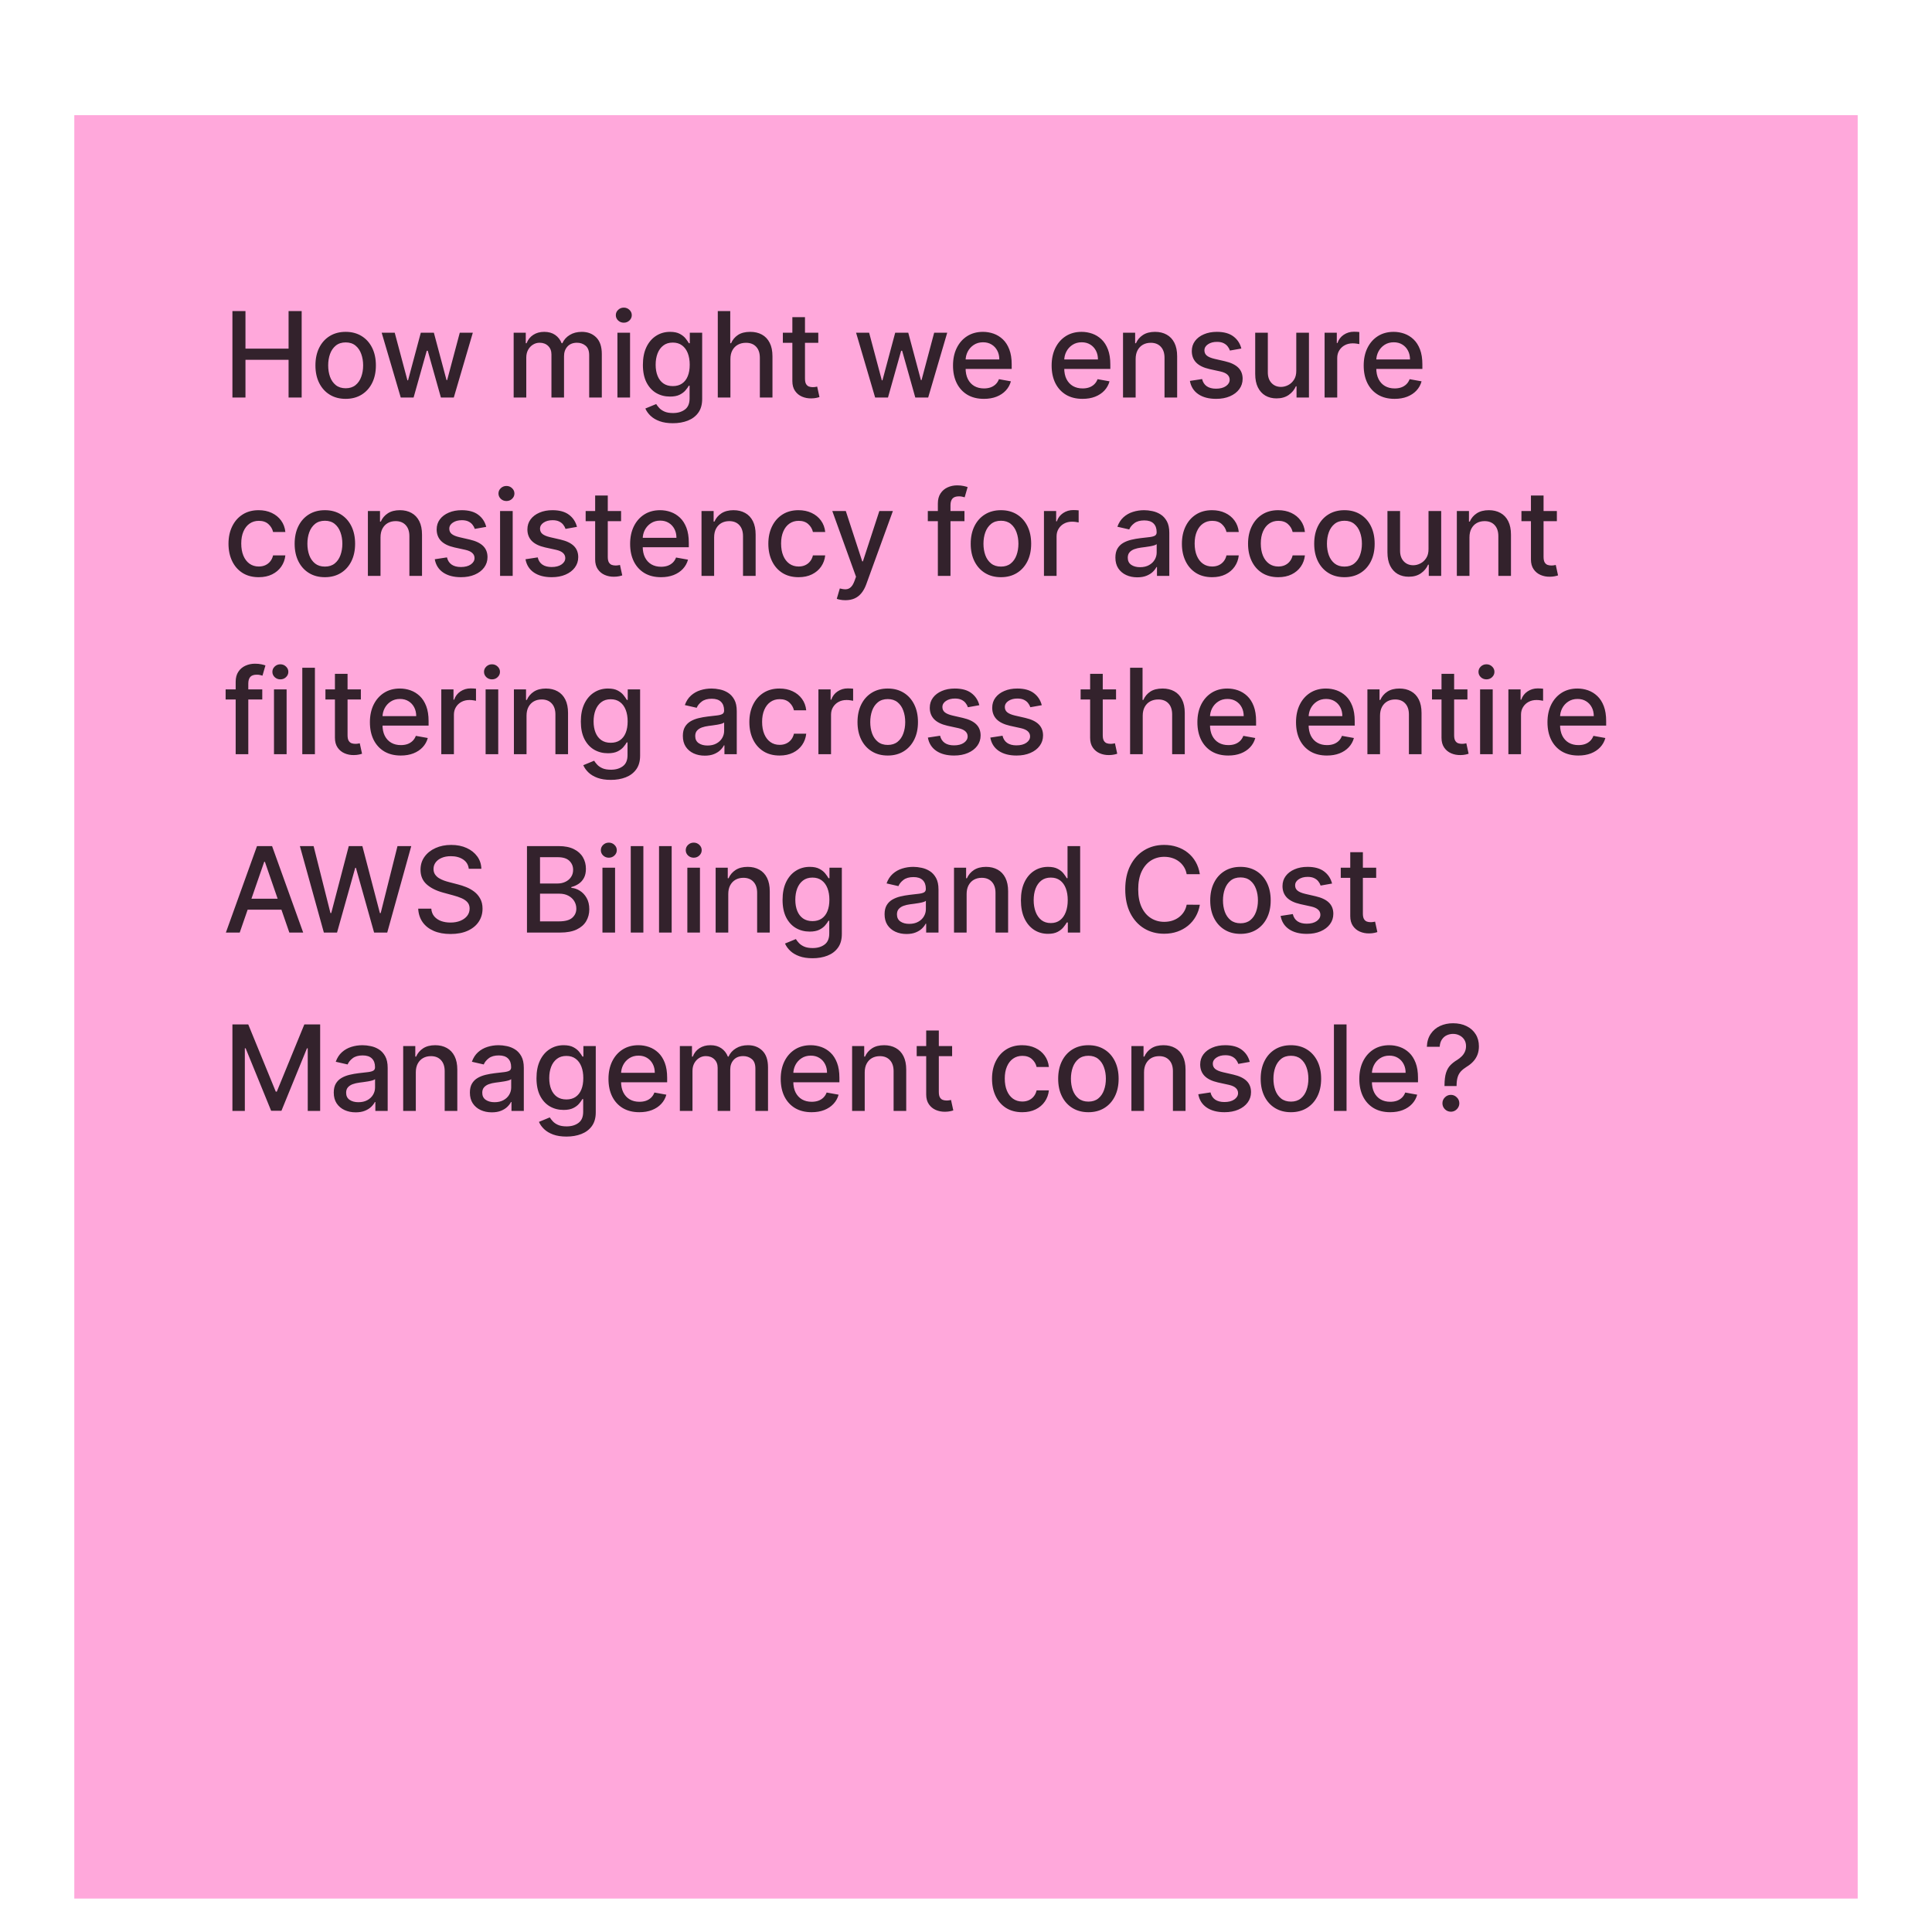 <svg width="260" height="260" viewBox="0 0 260 260" fill="none" xmlns="http://www.w3.org/2000/svg">
<g filter="url(#filter0_ddd_610_6913)">
<rect width="240" height="240" transform="translate(10 2)" fill="#FFA8DB"/>
<path d="M31.278 40V28.364H33.034V33.42H38.835V28.364H40.597V40H38.835V34.926H33.034V40H31.278ZM46.517 40.176C45.699 40.176 44.985 39.989 44.375 39.614C43.765 39.239 43.292 38.714 42.955 38.04C42.618 37.365 42.449 36.578 42.449 35.676C42.449 34.771 42.618 33.979 42.955 33.301C43.292 32.623 43.765 32.097 44.375 31.722C44.985 31.347 45.699 31.159 46.517 31.159C47.335 31.159 48.049 31.347 48.659 31.722C49.269 32.097 49.743 32.623 50.08 33.301C50.417 33.979 50.585 34.771 50.585 35.676C50.585 36.578 50.417 37.365 50.08 38.04C49.743 38.714 49.269 39.239 48.659 39.614C48.049 39.989 47.335 40.176 46.517 40.176ZM46.523 38.75C47.053 38.75 47.493 38.61 47.841 38.33C48.19 38.049 48.447 37.676 48.614 37.21C48.784 36.744 48.87 36.231 48.87 35.67C48.87 35.114 48.784 34.602 48.614 34.136C48.447 33.667 48.19 33.29 47.841 33.006C47.493 32.722 47.053 32.58 46.523 32.58C45.989 32.58 45.546 32.722 45.193 33.006C44.845 33.29 44.585 33.667 44.415 34.136C44.248 34.602 44.165 35.114 44.165 35.67C44.165 36.231 44.248 36.744 44.415 37.21C44.585 37.676 44.845 38.049 45.193 38.33C45.546 38.61 45.989 38.75 46.523 38.75ZM53.932 40L51.364 31.273H53.12L54.83 37.682H54.915L56.631 31.273H58.387L60.091 37.653H60.176L61.875 31.273H63.631L61.069 40H59.336L57.563 33.699H57.432L55.659 40H53.932ZM69.126 40V31.273H70.756V32.693H70.864C71.046 32.212 71.343 31.837 71.756 31.568C72.169 31.296 72.663 31.159 73.239 31.159C73.823 31.159 74.311 31.296 74.705 31.568C75.103 31.841 75.396 32.216 75.586 32.693H75.677C75.885 32.227 76.216 31.856 76.671 31.579C77.126 31.299 77.667 31.159 78.296 31.159C79.088 31.159 79.734 31.407 80.234 31.903C80.737 32.4 80.989 33.148 80.989 34.148V40H79.29V34.307C79.29 33.716 79.129 33.288 78.807 33.023C78.485 32.758 78.101 32.625 77.654 32.625C77.101 32.625 76.671 32.795 76.364 33.136C76.057 33.474 75.904 33.907 75.904 34.438V40H74.211V34.199C74.211 33.725 74.063 33.345 73.768 33.057C73.472 32.769 73.088 32.625 72.614 32.625C72.292 32.625 71.995 32.71 71.722 32.881C71.453 33.047 71.235 33.28 71.069 33.58C70.906 33.879 70.824 34.225 70.824 34.619V40H69.126ZM83.09 40V31.273H84.789V40H83.09ZM83.948 29.926C83.653 29.926 83.399 29.828 83.187 29.631C82.978 29.43 82.874 29.191 82.874 28.915C82.874 28.634 82.978 28.396 83.187 28.199C83.399 27.998 83.653 27.898 83.948 27.898C84.244 27.898 84.496 27.998 84.704 28.199C84.916 28.396 85.022 28.634 85.022 28.915C85.022 29.191 84.916 29.43 84.704 29.631C84.496 29.828 84.244 29.926 83.948 29.926ZM90.558 43.455C89.865 43.455 89.268 43.364 88.768 43.182C88.272 43 87.866 42.76 87.552 42.46C87.238 42.161 87.003 41.833 86.847 41.477L88.308 40.875C88.41 41.042 88.546 41.218 88.717 41.403C88.891 41.593 89.126 41.754 89.421 41.886C89.721 42.019 90.105 42.085 90.575 42.085C91.219 42.085 91.751 41.928 92.171 41.614C92.592 41.303 92.802 40.807 92.802 40.125V38.409H92.694C92.592 38.595 92.444 38.801 92.251 39.028C92.061 39.256 91.8 39.453 91.467 39.619C91.133 39.786 90.7 39.869 90.166 39.869C89.476 39.869 88.855 39.708 88.302 39.386C87.753 39.061 87.317 38.581 86.995 37.949C86.677 37.312 86.518 36.53 86.518 35.602C86.518 34.674 86.675 33.879 86.99 33.216C87.308 32.553 87.743 32.045 88.296 31.693C88.849 31.337 89.476 31.159 90.177 31.159C90.719 31.159 91.156 31.25 91.49 31.432C91.823 31.61 92.082 31.818 92.268 32.057C92.457 32.295 92.603 32.506 92.705 32.688H92.83V31.273H94.495V40.193C94.495 40.943 94.321 41.559 93.972 42.04C93.624 42.521 93.152 42.877 92.558 43.108C91.967 43.339 91.3 43.455 90.558 43.455ZM90.541 38.46C91.029 38.46 91.442 38.347 91.779 38.119C92.12 37.888 92.378 37.559 92.552 37.131C92.73 36.699 92.819 36.182 92.819 35.58C92.819 34.992 92.732 34.475 92.558 34.028C92.383 33.581 92.128 33.233 91.791 32.983C91.454 32.729 91.037 32.602 90.541 32.602C90.029 32.602 89.603 32.735 89.262 33C88.921 33.261 88.664 33.617 88.49 34.068C88.319 34.519 88.234 35.023 88.234 35.58C88.234 36.151 88.321 36.653 88.495 37.085C88.669 37.517 88.927 37.854 89.268 38.097C89.613 38.339 90.037 38.46 90.541 38.46ZM98.296 34.818V40H96.597V28.364H98.274V32.693H98.382C98.586 32.224 98.899 31.85 99.319 31.574C99.74 31.297 100.289 31.159 100.967 31.159C101.565 31.159 102.088 31.282 102.535 31.528C102.986 31.775 103.334 32.142 103.58 32.631C103.83 33.115 103.955 33.722 103.955 34.449V40H102.257V34.653C102.257 34.013 102.092 33.517 101.762 33.165C101.433 32.809 100.974 32.631 100.387 32.631C99.986 32.631 99.626 32.716 99.308 32.886C98.993 33.057 98.745 33.307 98.564 33.636C98.385 33.962 98.296 34.356 98.296 34.818ZM110.12 31.273V32.636H105.353V31.273H110.12ZM106.632 29.182H108.331V37.438C108.331 37.767 108.38 38.015 108.478 38.182C108.577 38.345 108.704 38.456 108.859 38.517C109.018 38.574 109.19 38.602 109.376 38.602C109.512 38.602 109.632 38.593 109.734 38.574C109.836 38.555 109.916 38.54 109.973 38.528L110.28 39.932C110.181 39.97 110.041 40.008 109.859 40.045C109.677 40.087 109.45 40.11 109.177 40.114C108.73 40.121 108.314 40.042 107.927 39.875C107.541 39.708 107.228 39.451 106.99 39.102C106.751 38.754 106.632 38.316 106.632 37.79V29.182ZM117.774 40L115.206 31.273H116.962L118.672 37.682H118.757L120.473 31.273H122.229L123.933 37.653H124.018L125.717 31.273H127.473L124.91 40H123.177L121.405 33.699H121.274L119.501 40H117.774ZM132.405 40.176C131.545 40.176 130.805 39.992 130.183 39.625C129.566 39.254 129.089 38.733 128.752 38.062C128.418 37.388 128.252 36.599 128.252 35.693C128.252 34.799 128.418 34.011 128.752 33.33C129.089 32.648 129.558 32.115 130.161 31.733C130.767 31.35 131.475 31.159 132.286 31.159C132.778 31.159 133.255 31.241 133.717 31.403C134.18 31.566 134.594 31.822 134.962 32.17C135.329 32.519 135.619 32.972 135.831 33.528C136.043 34.081 136.149 34.754 136.149 35.545V36.148H129.212V34.875H134.484C134.484 34.428 134.394 34.032 134.212 33.688C134.03 33.339 133.774 33.064 133.445 32.864C133.119 32.663 132.736 32.562 132.297 32.562C131.82 32.562 131.403 32.68 131.047 32.915C130.695 33.146 130.422 33.449 130.229 33.824C130.039 34.195 129.945 34.599 129.945 35.034V36.028C129.945 36.612 130.047 37.108 130.252 37.517C130.46 37.926 130.75 38.239 131.121 38.455C131.492 38.667 131.926 38.773 132.422 38.773C132.744 38.773 133.037 38.727 133.303 38.636C133.568 38.542 133.797 38.401 133.99 38.216C134.183 38.03 134.331 37.801 134.433 37.528L136.041 37.818C135.912 38.292 135.681 38.706 135.348 39.062C135.019 39.415 134.604 39.689 134.104 39.886C133.608 40.08 133.041 40.176 132.405 40.176ZM145.678 40.176C144.818 40.176 144.078 39.992 143.456 39.625C142.839 39.254 142.362 38.733 142.024 38.062C141.691 37.388 141.524 36.599 141.524 35.693C141.524 34.799 141.691 34.011 142.024 33.33C142.362 32.648 142.831 32.115 143.434 31.733C144.04 31.35 144.748 31.159 145.559 31.159C146.051 31.159 146.528 31.241 146.99 31.403C147.453 31.566 147.867 31.822 148.235 32.17C148.602 32.519 148.892 32.972 149.104 33.528C149.316 34.081 149.422 34.754 149.422 35.545V36.148H142.485V34.875H147.757C147.757 34.428 147.667 34.032 147.485 33.688C147.303 33.339 147.047 33.064 146.718 32.864C146.392 32.663 146.009 32.562 145.57 32.562C145.093 32.562 144.676 32.68 144.32 32.915C143.968 33.146 143.695 33.449 143.502 33.824C143.312 34.195 143.218 34.599 143.218 35.034V36.028C143.218 36.612 143.32 37.108 143.524 37.517C143.733 37.926 144.023 38.239 144.394 38.455C144.765 38.667 145.199 38.773 145.695 38.773C146.017 38.773 146.31 38.727 146.576 38.636C146.841 38.542 147.07 38.401 147.263 38.216C147.456 38.03 147.604 37.801 147.706 37.528L149.314 37.818C149.185 38.292 148.954 38.706 148.621 39.062C148.292 39.415 147.877 39.689 147.377 39.886C146.881 40.08 146.314 40.176 145.678 40.176ZM152.83 34.818V40H151.131V31.273H152.762V32.693H152.87C153.071 32.231 153.385 31.86 153.813 31.579C154.245 31.299 154.788 31.159 155.444 31.159C156.038 31.159 156.559 31.284 157.006 31.534C157.453 31.78 157.8 32.148 158.046 32.636C158.292 33.125 158.415 33.729 158.415 34.449V40H156.716V34.653C156.716 34.021 156.552 33.526 156.222 33.17C155.893 32.811 155.44 32.631 154.864 32.631C154.47 32.631 154.12 32.716 153.813 32.886C153.51 33.057 153.269 33.307 153.091 33.636C152.917 33.962 152.83 34.356 152.83 34.818ZM167.057 33.403L165.518 33.676C165.453 33.479 165.351 33.292 165.211 33.114C165.074 32.936 164.889 32.79 164.654 32.676C164.419 32.562 164.126 32.506 163.773 32.506C163.292 32.506 162.891 32.614 162.569 32.83C162.247 33.042 162.086 33.316 162.086 33.653C162.086 33.945 162.194 34.18 162.41 34.358C162.626 34.536 162.974 34.682 163.455 34.795L164.842 35.114C165.645 35.299 166.243 35.585 166.637 35.972C167.031 36.358 167.228 36.86 167.228 37.477C167.228 38 167.076 38.466 166.773 38.875C166.474 39.28 166.056 39.599 165.518 39.83C164.984 40.061 164.364 40.176 163.66 40.176C162.682 40.176 161.885 39.968 161.268 39.551C160.65 39.131 160.271 38.534 160.131 37.761L161.773 37.511C161.876 37.939 162.086 38.263 162.404 38.483C162.722 38.699 163.137 38.807 163.648 38.807C164.205 38.807 164.65 38.691 164.984 38.46C165.317 38.225 165.484 37.939 165.484 37.602C165.484 37.33 165.381 37.1 165.177 36.915C164.976 36.729 164.667 36.589 164.251 36.494L162.773 36.17C161.959 35.985 161.357 35.689 160.967 35.284C160.58 34.879 160.387 34.365 160.387 33.744C160.387 33.229 160.531 32.778 160.819 32.392C161.107 32.006 161.504 31.704 162.012 31.489C162.52 31.269 163.101 31.159 163.756 31.159C164.699 31.159 165.442 31.364 165.984 31.773C166.525 32.178 166.883 32.722 167.057 33.403ZM174.448 36.381V31.273H176.153V40H174.482V38.489H174.391C174.191 38.955 173.869 39.343 173.425 39.653C172.986 39.96 172.439 40.114 171.783 40.114C171.223 40.114 170.727 39.99 170.295 39.744C169.867 39.494 169.53 39.125 169.283 38.636C169.041 38.148 168.92 37.544 168.92 36.824V31.273H170.619V36.619C170.619 37.214 170.783 37.688 171.113 38.04C171.443 38.392 171.871 38.568 172.397 38.568C172.715 38.568 173.032 38.489 173.346 38.33C173.664 38.17 173.927 37.93 174.136 37.608C174.348 37.286 174.452 36.877 174.448 36.381ZM178.259 40V31.273H179.901V32.659H179.992C180.151 32.189 180.432 31.82 180.833 31.551C181.239 31.278 181.697 31.142 182.208 31.142C182.314 31.142 182.439 31.146 182.583 31.153C182.731 31.161 182.847 31.171 182.93 31.182V32.807C182.862 32.788 182.74 32.767 182.566 32.744C182.392 32.718 182.218 32.705 182.044 32.705C181.642 32.705 181.284 32.79 180.97 32.96C180.659 33.127 180.413 33.36 180.231 33.659C180.049 33.955 179.958 34.292 179.958 34.67V40H178.259ZM187.673 40.176C186.813 40.176 186.073 39.992 185.451 39.625C184.834 39.254 184.357 38.733 184.02 38.062C183.686 37.388 183.52 36.599 183.52 35.693C183.52 34.799 183.686 34.011 184.02 33.33C184.357 32.648 184.826 32.115 185.429 31.733C186.035 31.35 186.743 31.159 187.554 31.159C188.046 31.159 188.523 31.241 188.985 31.403C189.448 31.566 189.862 31.822 190.23 32.17C190.597 32.519 190.887 32.972 191.099 33.528C191.311 34.081 191.417 34.754 191.417 35.545V36.148H184.48V34.875H189.752C189.752 34.428 189.662 34.032 189.48 33.688C189.298 33.339 189.042 33.064 188.713 32.864C188.387 32.663 188.004 32.562 187.565 32.562C187.088 32.562 186.671 32.68 186.315 32.915C185.963 33.146 185.69 33.449 185.497 33.824C185.307 34.195 185.213 34.599 185.213 35.034V36.028C185.213 36.612 185.315 37.108 185.52 37.517C185.728 37.926 186.018 38.239 186.389 38.455C186.76 38.667 187.194 38.773 187.69 38.773C188.012 38.773 188.305 38.727 188.571 38.636C188.836 38.542 189.065 38.401 189.258 38.216C189.451 38.03 189.599 37.801 189.701 37.528L191.309 37.818C191.18 38.292 190.949 38.706 190.616 39.062C190.287 39.415 189.872 39.689 189.372 39.886C188.876 40.08 188.309 40.176 187.673 40.176ZM34.818 64.176C33.974 64.176 33.246 63.985 32.636 63.602C32.03 63.216 31.564 62.684 31.239 62.006C30.913 61.328 30.75 60.551 30.75 59.676C30.75 58.79 30.917 58.008 31.25 57.33C31.583 56.648 32.053 56.115 32.659 55.733C33.265 55.35 33.979 55.159 34.801 55.159C35.464 55.159 36.055 55.282 36.574 55.528C37.093 55.771 37.511 56.112 37.83 56.551C38.151 56.99 38.343 57.504 38.403 58.091H36.75C36.659 57.682 36.451 57.33 36.125 57.034C35.803 56.739 35.371 56.591 34.83 56.591C34.356 56.591 33.941 56.716 33.585 56.966C33.233 57.212 32.958 57.564 32.761 58.023C32.564 58.477 32.466 59.015 32.466 59.636C32.466 60.273 32.562 60.822 32.756 61.284C32.949 61.746 33.222 62.104 33.574 62.358C33.93 62.612 34.349 62.739 34.83 62.739C35.151 62.739 35.443 62.68 35.705 62.562C35.97 62.441 36.191 62.269 36.369 62.045C36.551 61.822 36.678 61.553 36.75 61.239H38.403C38.343 61.803 38.159 62.307 37.852 62.75C37.545 63.193 37.135 63.542 36.619 63.795C36.108 64.049 35.508 64.176 34.818 64.176ZM43.72 64.176C42.902 64.176 42.188 63.989 41.578 63.614C40.968 63.239 40.495 62.714 40.158 62.04C39.821 61.365 39.652 60.578 39.652 59.676C39.652 58.771 39.821 57.979 40.158 57.301C40.495 56.623 40.968 56.097 41.578 55.722C42.188 55.347 42.902 55.159 43.72 55.159C44.538 55.159 45.252 55.347 45.862 55.722C46.472 56.097 46.946 56.623 47.283 57.301C47.62 57.979 47.788 58.771 47.788 59.676C47.788 60.578 47.62 61.365 47.283 62.04C46.946 62.714 46.472 63.239 45.862 63.614C45.252 63.989 44.538 64.176 43.72 64.176ZM43.726 62.75C44.256 62.75 44.696 62.61 45.044 62.33C45.393 62.049 45.65 61.676 45.817 61.21C45.987 60.744 46.073 60.231 46.073 59.67C46.073 59.114 45.987 58.602 45.817 58.136C45.65 57.667 45.393 57.29 45.044 57.006C44.696 56.722 44.256 56.58 43.726 56.58C43.192 56.58 42.749 56.722 42.396 57.006C42.048 57.29 41.788 57.667 41.618 58.136C41.451 58.602 41.368 59.114 41.368 59.67C41.368 60.231 41.451 60.744 41.618 61.21C41.788 61.676 42.048 62.049 42.396 62.33C42.749 62.61 43.192 62.75 43.726 62.75ZM51.208 58.818V64H49.509V55.273H51.139V56.693H51.247C51.448 56.231 51.763 55.86 52.191 55.58C52.622 55.299 53.166 55.159 53.821 55.159C54.416 55.159 54.937 55.284 55.384 55.534C55.831 55.78 56.177 56.148 56.424 56.636C56.67 57.125 56.793 57.729 56.793 58.449V64H55.094V58.653C55.094 58.021 54.929 57.526 54.6 57.17C54.27 56.811 53.818 56.631 53.242 56.631C52.848 56.631 52.497 56.716 52.191 56.886C51.888 57.057 51.647 57.307 51.469 57.636C51.295 57.962 51.208 58.356 51.208 58.818ZM65.435 57.403L63.895 57.676C63.831 57.479 63.729 57.292 63.589 57.114C63.452 56.936 63.267 56.79 63.032 56.676C62.797 56.562 62.503 56.506 62.151 56.506C61.67 56.506 61.268 56.614 60.946 56.83C60.624 57.042 60.464 57.316 60.464 57.653C60.464 57.945 60.571 58.18 60.787 58.358C61.003 58.536 61.352 58.682 61.833 58.795L63.219 59.114C64.022 59.299 64.621 59.585 65.015 59.972C65.409 60.358 65.606 60.86 65.606 61.477C65.606 62 65.454 62.466 65.151 62.875C64.852 63.28 64.433 63.599 63.895 63.83C63.361 64.061 62.742 64.176 62.037 64.176C61.06 64.176 60.263 63.968 59.645 63.551C59.028 63.131 58.649 62.534 58.509 61.761L60.151 61.511C60.253 61.939 60.464 62.263 60.782 62.483C61.1 62.699 61.515 62.807 62.026 62.807C62.583 62.807 63.028 62.691 63.361 62.46C63.694 62.225 63.861 61.939 63.861 61.602C63.861 61.33 63.759 61.1 63.554 60.915C63.354 60.729 63.045 60.589 62.628 60.494L61.151 60.17C60.337 59.985 59.734 59.689 59.344 59.284C58.958 58.879 58.765 58.365 58.765 57.744C58.765 57.229 58.909 56.778 59.196 56.392C59.484 56.006 59.882 55.705 60.39 55.489C60.897 55.269 61.479 55.159 62.134 55.159C63.077 55.159 63.819 55.364 64.361 55.773C64.903 56.178 65.261 56.722 65.435 57.403ZM67.297 64V55.273H68.996V64H67.297ZM68.155 53.926C67.86 53.926 67.606 53.828 67.394 53.631C67.186 53.43 67.082 53.191 67.082 52.915C67.082 52.635 67.186 52.396 67.394 52.199C67.606 51.998 67.86 51.898 68.155 51.898C68.451 51.898 68.703 51.998 68.911 52.199C69.123 52.396 69.229 52.635 69.229 52.915C69.229 53.191 69.123 53.43 68.911 53.631C68.703 53.828 68.451 53.926 68.155 53.926ZM77.646 57.403L76.106 57.676C76.041 57.479 75.939 57.292 75.799 57.114C75.663 56.936 75.477 56.79 75.242 56.676C75.007 56.562 74.714 56.506 74.362 56.506C73.88 56.506 73.479 56.614 73.157 56.83C72.835 57.042 72.674 57.316 72.674 57.653C72.674 57.945 72.782 58.18 72.998 58.358C73.214 58.536 73.562 58.682 74.043 58.795L75.43 59.114C76.233 59.299 76.831 59.585 77.225 59.972C77.619 60.358 77.816 60.86 77.816 61.477C77.816 62 77.665 62.466 77.362 62.875C77.062 63.28 76.644 63.599 76.106 63.83C75.572 64.061 74.952 64.176 74.248 64.176C73.271 64.176 72.473 63.968 71.856 63.551C71.238 63.131 70.86 62.534 70.719 61.761L72.362 61.511C72.464 61.939 72.674 62.263 72.992 62.483C73.31 62.699 73.725 62.807 74.237 62.807C74.793 62.807 75.238 62.691 75.572 62.46C75.905 62.225 76.072 61.939 76.072 61.602C76.072 61.33 75.969 61.1 75.765 60.915C75.564 60.729 75.255 60.589 74.839 60.494L73.362 60.17C72.547 59.985 71.945 59.689 71.555 59.284C71.168 58.879 70.975 58.365 70.975 57.744C70.975 57.229 71.119 56.778 71.407 56.392C71.695 56.006 72.093 55.705 72.6 55.489C73.108 55.269 73.689 55.159 74.344 55.159C75.288 55.159 76.03 55.364 76.572 55.773C77.113 56.178 77.471 56.722 77.646 57.403ZM83.582 55.273V56.636H78.815V55.273H83.582ZM80.093 53.182H81.792V61.438C81.792 61.767 81.841 62.015 81.94 62.182C82.038 62.345 82.165 62.456 82.32 62.517C82.48 62.574 82.652 62.602 82.838 62.602C82.974 62.602 83.093 62.593 83.195 62.574C83.298 62.555 83.377 62.54 83.434 62.528L83.741 63.932C83.642 63.97 83.502 64.008 83.32 64.046C83.139 64.087 82.911 64.11 82.639 64.114C82.192 64.121 81.775 64.042 81.389 63.875C81.002 63.708 80.69 63.451 80.451 63.102C80.213 62.754 80.093 62.316 80.093 61.79V53.182ZM88.953 64.176C88.093 64.176 87.352 63.992 86.731 63.625C86.114 63.254 85.636 62.733 85.299 62.062C84.966 61.388 84.799 60.599 84.799 59.693C84.799 58.799 84.966 58.011 85.299 57.33C85.636 56.648 86.106 56.115 86.708 55.733C87.314 55.35 88.023 55.159 88.833 55.159C89.326 55.159 89.803 55.24 90.265 55.403C90.727 55.566 91.142 55.822 91.51 56.17C91.877 56.519 92.167 56.972 92.379 57.528C92.591 58.081 92.697 58.754 92.697 59.545V60.148H85.76V58.875H91.032C91.032 58.428 90.941 58.032 90.76 57.688C90.578 57.339 90.322 57.064 89.992 56.864C89.667 56.663 89.284 56.562 88.845 56.562C88.367 56.562 87.951 56.68 87.595 56.915C87.242 57.146 86.97 57.449 86.776 57.824C86.587 58.195 86.492 58.599 86.492 59.034V60.028C86.492 60.612 86.595 61.108 86.799 61.517C87.008 61.926 87.297 62.239 87.669 62.455C88.04 62.667 88.474 62.773 88.97 62.773C89.292 62.773 89.585 62.727 89.85 62.636C90.115 62.542 90.345 62.401 90.538 62.216C90.731 62.03 90.879 61.801 90.981 61.528L92.589 61.818C92.46 62.292 92.229 62.706 91.896 63.062C91.566 63.415 91.151 63.689 90.651 63.886C90.155 64.079 89.589 64.176 88.953 64.176ZM96.105 58.818V64H94.406V55.273H96.037V56.693H96.145C96.345 56.231 96.66 55.86 97.088 55.58C97.52 55.299 98.063 55.159 98.718 55.159C99.313 55.159 99.834 55.284 100.281 55.534C100.728 55.78 101.074 56.148 101.321 56.636C101.567 57.125 101.69 57.729 101.69 58.449V64H99.991V58.653C99.991 58.021 99.826 57.526 99.497 57.17C99.167 56.811 98.715 56.631 98.139 56.631C97.745 56.631 97.395 56.716 97.088 56.886C96.785 57.057 96.544 57.307 96.366 57.636C96.192 57.962 96.105 58.356 96.105 58.818ZM107.469 64.176C106.624 64.176 105.897 63.985 105.287 63.602C104.681 63.216 104.215 62.684 103.889 62.006C103.563 61.328 103.4 60.551 103.4 59.676C103.4 58.79 103.567 58.008 103.9 57.33C104.234 56.648 104.703 56.115 105.309 55.733C105.916 55.35 106.63 55.159 107.452 55.159C108.114 55.159 108.705 55.282 109.224 55.528C109.743 55.771 110.162 56.112 110.48 56.551C110.802 56.99 110.993 57.504 111.054 58.091H109.4C109.309 57.682 109.101 57.33 108.775 57.034C108.453 56.739 108.022 56.591 107.48 56.591C107.006 56.591 106.592 56.716 106.236 56.966C105.883 57.212 105.609 57.564 105.412 58.023C105.215 58.477 105.116 59.015 105.116 59.636C105.116 60.273 105.213 60.822 105.406 61.284C105.599 61.746 105.872 62.104 106.224 62.358C106.58 62.612 106.999 62.739 107.48 62.739C107.802 62.739 108.094 62.68 108.355 62.562C108.62 62.441 108.842 62.269 109.02 62.045C109.202 61.822 109.328 61.553 109.4 61.239H111.054C110.993 61.803 110.809 62.307 110.503 62.75C110.196 63.193 109.785 63.542 109.27 63.795C108.758 64.049 108.158 64.176 107.469 64.176ZM113.768 67.273C113.515 67.273 113.284 67.252 113.075 67.21C112.867 67.172 112.712 67.131 112.609 67.085L113.018 65.693C113.329 65.776 113.606 65.812 113.848 65.801C114.09 65.79 114.304 65.699 114.49 65.528C114.679 65.358 114.846 65.079 114.99 64.693L115.2 64.114L112.007 55.273H113.825L116.035 62.045H116.126L118.337 55.273H120.16L116.564 65.165C116.397 65.619 116.185 66.004 115.927 66.318C115.67 66.636 115.363 66.875 115.007 67.034C114.651 67.193 114.238 67.273 113.768 67.273ZM129.793 55.273V56.636H124.861V55.273H129.793ZM126.213 64V54.261C126.213 53.716 126.333 53.263 126.571 52.903C126.81 52.54 127.126 52.269 127.52 52.091C127.914 51.909 128.342 51.818 128.804 51.818C129.145 51.818 129.437 51.847 129.679 51.903C129.922 51.956 130.102 52.006 130.219 52.051L129.821 53.426C129.742 53.403 129.639 53.377 129.514 53.347C129.389 53.312 129.238 53.295 129.06 53.295C128.647 53.295 128.352 53.398 128.174 53.602C127.999 53.807 127.912 54.102 127.912 54.489V64H126.213ZM134.702 64.176C133.884 64.176 133.17 63.989 132.56 63.614C131.95 63.239 131.477 62.714 131.14 62.04C130.802 61.365 130.634 60.578 130.634 59.676C130.634 58.771 130.802 57.979 131.14 57.301C131.477 56.623 131.95 56.097 132.56 55.722C133.17 55.347 133.884 55.159 134.702 55.159C135.52 55.159 136.234 55.347 136.844 55.722C137.454 56.097 137.927 56.623 138.265 57.301C138.602 57.979 138.77 58.771 138.77 59.676C138.77 60.578 138.602 61.365 138.265 62.04C137.927 62.714 137.454 63.239 136.844 63.614C136.234 63.989 135.52 64.176 134.702 64.176ZM134.708 62.75C135.238 62.75 135.677 62.61 136.026 62.33C136.374 62.049 136.632 61.676 136.799 61.21C136.969 60.744 137.054 60.231 137.054 59.67C137.054 59.114 136.969 58.602 136.799 58.136C136.632 57.667 136.374 57.29 136.026 57.006C135.677 56.722 135.238 56.58 134.708 56.58C134.174 56.58 133.73 56.722 133.378 57.006C133.03 57.29 132.77 57.667 132.6 58.136C132.433 58.602 132.35 59.114 132.35 59.67C132.35 60.231 132.433 60.744 132.6 61.21C132.77 61.676 133.03 62.049 133.378 62.33C133.73 62.61 134.174 62.75 134.708 62.75ZM140.491 64V55.273H142.133V56.659H142.224C142.383 56.189 142.663 55.82 143.064 55.551C143.47 55.278 143.928 55.142 144.439 55.142C144.545 55.142 144.67 55.146 144.814 55.153C144.962 55.161 145.078 55.17 145.161 55.182V56.807C145.093 56.788 144.972 56.767 144.797 56.744C144.623 56.718 144.449 56.705 144.275 56.705C143.873 56.705 143.515 56.79 143.201 56.96C142.89 57.127 142.644 57.36 142.462 57.659C142.28 57.955 142.189 58.292 142.189 58.67V64H140.491ZM153.053 64.193C152.5 64.193 152 64.091 151.553 63.886C151.106 63.678 150.752 63.377 150.491 62.983C150.233 62.589 150.104 62.106 150.104 61.534C150.104 61.042 150.199 60.636 150.389 60.318C150.578 60 150.834 59.748 151.156 59.562C151.478 59.377 151.837 59.237 152.235 59.142C152.633 59.047 153.038 58.975 153.451 58.926C153.974 58.865 154.398 58.816 154.724 58.778C155.05 58.737 155.286 58.67 155.434 58.58C155.582 58.489 155.656 58.341 155.656 58.136V58.097C155.656 57.6 155.515 57.216 155.235 56.943C154.959 56.67 154.546 56.534 153.996 56.534C153.425 56.534 152.974 56.661 152.644 56.915C152.318 57.165 152.093 57.443 151.968 57.75L150.371 57.386C150.561 56.856 150.837 56.428 151.201 56.102C151.568 55.773 151.991 55.534 152.468 55.386C152.945 55.235 153.447 55.159 153.974 55.159C154.322 55.159 154.692 55.201 155.082 55.284C155.476 55.364 155.843 55.511 156.184 55.727C156.529 55.943 156.811 56.252 157.031 56.653C157.25 57.051 157.36 57.568 157.36 58.205V64H155.701V62.807H155.633C155.523 63.026 155.358 63.242 155.139 63.455C154.919 63.667 154.637 63.843 154.292 63.983C153.947 64.123 153.534 64.193 153.053 64.193ZM153.423 62.83C153.892 62.83 154.294 62.737 154.627 62.551C154.964 62.365 155.22 62.123 155.394 61.824C155.572 61.521 155.661 61.197 155.661 60.852V59.727C155.601 59.788 155.483 59.845 155.309 59.898C155.139 59.947 154.943 59.99 154.724 60.028C154.504 60.062 154.29 60.095 154.082 60.125C153.873 60.151 153.699 60.174 153.559 60.193C153.229 60.235 152.928 60.305 152.656 60.403C152.387 60.502 152.171 60.644 152.008 60.83C151.849 61.011 151.769 61.254 151.769 61.557C151.769 61.977 151.925 62.295 152.235 62.511C152.546 62.724 152.942 62.83 153.423 62.83ZM163.123 64.176C162.278 64.176 161.551 63.985 160.941 63.602C160.335 63.216 159.869 62.684 159.544 62.006C159.218 61.328 159.055 60.551 159.055 59.676C159.055 58.79 159.222 58.008 159.555 57.33C159.888 56.648 160.358 56.115 160.964 55.733C161.57 55.35 162.284 55.159 163.106 55.159C163.769 55.159 164.36 55.282 164.879 55.528C165.398 55.771 165.816 56.112 166.134 56.551C166.456 56.99 166.648 57.504 166.708 58.091H165.055C164.964 57.682 164.756 57.33 164.43 57.034C164.108 56.739 163.676 56.591 163.134 56.591C162.661 56.591 162.246 56.716 161.89 56.966C161.538 57.212 161.263 57.564 161.066 58.023C160.869 58.477 160.771 59.015 160.771 59.636C160.771 60.273 160.867 60.822 161.061 61.284C161.254 61.746 161.526 62.104 161.879 62.358C162.235 62.612 162.653 62.739 163.134 62.739C163.456 62.739 163.748 62.68 164.009 62.562C164.275 62.441 164.496 62.269 164.674 62.045C164.856 61.822 164.983 61.553 165.055 61.239H166.708C166.648 61.803 166.464 62.307 166.157 62.75C165.85 63.193 165.439 63.542 164.924 63.795C164.413 64.049 163.812 64.176 163.123 64.176ZM172.025 64.176C171.18 64.176 170.453 63.985 169.843 63.602C169.237 63.216 168.771 62.684 168.446 62.006C168.12 61.328 167.957 60.551 167.957 59.676C167.957 58.79 168.124 58.008 168.457 57.33C168.79 56.648 169.26 56.115 169.866 55.733C170.472 55.35 171.186 55.159 172.008 55.159C172.671 55.159 173.262 55.282 173.781 55.528C174.3 55.771 174.718 56.112 175.037 56.551C175.359 56.99 175.55 57.504 175.61 58.091H173.957C173.866 57.682 173.658 57.33 173.332 57.034C173.01 56.739 172.578 56.591 172.037 56.591C171.563 56.591 171.148 56.716 170.792 56.966C170.44 57.212 170.165 57.564 169.968 58.023C169.771 58.477 169.673 59.015 169.673 59.636C169.673 60.273 169.77 60.822 169.963 61.284C170.156 61.746 170.429 62.104 170.781 62.358C171.137 62.612 171.555 62.739 172.037 62.739C172.359 62.739 172.65 62.68 172.912 62.562C173.177 62.441 173.398 62.269 173.576 62.045C173.758 61.822 173.885 61.553 173.957 61.239H175.61C175.55 61.803 175.366 62.307 175.059 62.75C174.752 63.193 174.341 63.542 173.826 63.795C173.315 64.049 172.715 64.176 172.025 64.176ZM180.927 64.176C180.109 64.176 179.395 63.989 178.785 63.614C178.175 63.239 177.702 62.714 177.365 62.04C177.028 61.365 176.859 60.578 176.859 59.676C176.859 58.771 177.028 57.979 177.365 57.301C177.702 56.623 178.175 56.097 178.785 55.722C179.395 55.347 180.109 55.159 180.927 55.159C181.745 55.159 182.46 55.347 183.069 55.722C183.679 56.097 184.153 56.623 184.49 57.301C184.827 57.979 184.995 58.771 184.995 59.676C184.995 60.578 184.827 61.365 184.49 62.04C184.153 62.714 183.679 63.239 183.069 63.614C182.46 63.989 181.745 64.176 180.927 64.176ZM180.933 62.75C181.463 62.75 181.903 62.61 182.251 62.33C182.6 62.049 182.857 61.676 183.024 61.21C183.194 60.744 183.28 60.231 183.28 59.67C183.28 59.114 183.194 58.602 183.024 58.136C182.857 57.667 182.6 57.29 182.251 57.006C181.903 56.722 181.463 56.58 180.933 56.58C180.399 56.58 179.956 56.722 179.603 57.006C179.255 57.29 178.995 57.667 178.825 58.136C178.658 58.602 178.575 59.114 178.575 59.67C178.575 60.231 178.658 60.744 178.825 61.21C178.995 61.676 179.255 62.049 179.603 62.33C179.956 62.61 180.399 62.75 180.933 62.75ZM192.244 60.381V55.273H193.949V64H192.278V62.489H192.187C191.987 62.955 191.665 63.343 191.221 63.653C190.782 63.96 190.235 64.114 189.579 64.114C189.019 64.114 188.523 63.99 188.091 63.744C187.663 63.494 187.326 63.125 187.079 62.636C186.837 62.148 186.716 61.544 186.716 60.824V55.273H188.415V60.619C188.415 61.214 188.579 61.688 188.909 62.04C189.239 62.392 189.667 62.568 190.193 62.568C190.511 62.568 190.828 62.489 191.142 62.33C191.46 62.17 191.723 61.93 191.932 61.608C192.144 61.286 192.248 60.877 192.244 60.381ZM197.754 58.818V64H196.055V55.273H197.686V56.693H197.794C197.995 56.231 198.309 55.86 198.737 55.58C199.169 55.299 199.713 55.159 200.368 55.159C200.963 55.159 201.483 55.284 201.93 55.534C202.377 55.78 202.724 56.148 202.97 56.636C203.216 57.125 203.34 57.729 203.34 58.449V64H201.641V58.653C201.641 58.021 201.476 57.526 201.146 57.17C200.817 56.811 200.364 56.631 199.788 56.631C199.394 56.631 199.044 56.716 198.737 56.886C198.434 57.057 198.194 57.307 198.016 57.636C197.841 57.962 197.754 58.356 197.754 58.818ZM209.516 55.273V56.636H204.749V55.273H209.516ZM206.027 53.182H207.726V61.438C207.726 61.767 207.775 62.015 207.874 62.182C207.972 62.345 208.099 62.456 208.254 62.517C208.414 62.574 208.586 62.602 208.771 62.602C208.908 62.602 209.027 62.593 209.129 62.574C209.232 62.555 209.311 62.54 209.368 62.528L209.675 63.932C209.576 63.97 209.436 64.008 209.254 64.046C209.073 64.087 208.845 64.11 208.573 64.114C208.126 64.121 207.709 64.042 207.323 63.875C206.936 63.708 206.624 63.451 206.385 63.102C206.146 62.754 206.027 62.316 206.027 61.79V53.182ZM35.295 79.273V80.636H30.364V79.273H35.295ZM31.716 88V78.261C31.716 77.716 31.835 77.263 32.074 76.903C32.312 76.54 32.629 76.269 33.023 76.091C33.417 75.909 33.845 75.818 34.307 75.818C34.648 75.818 34.939 75.847 35.182 75.903C35.424 75.956 35.604 76.006 35.722 76.051L35.324 77.426C35.244 77.403 35.142 77.377 35.017 77.347C34.892 77.312 34.74 77.296 34.562 77.296C34.15 77.296 33.854 77.398 33.676 77.602C33.502 77.807 33.415 78.102 33.415 78.489V88H31.716ZM36.872 88V79.273H38.571V88H36.872ZM37.73 77.926C37.435 77.926 37.181 77.828 36.969 77.631C36.761 77.43 36.656 77.191 36.656 76.915C36.656 76.635 36.761 76.396 36.969 76.199C37.181 75.998 37.435 75.898 37.73 75.898C38.026 75.898 38.278 75.998 38.486 76.199C38.698 76.396 38.804 76.635 38.804 76.915C38.804 77.191 38.698 77.43 38.486 77.631C38.278 77.828 38.026 77.926 37.73 77.926ZM42.38 76.364V88H40.681V76.364H42.38ZM48.563 79.273V80.636H43.796V79.273H48.563ZM45.074 77.182H46.773V85.438C46.773 85.767 46.822 86.015 46.921 86.182C47.019 86.345 47.146 86.456 47.301 86.517C47.461 86.574 47.633 86.602 47.819 86.602C47.955 86.602 48.074 86.593 48.176 86.574C48.279 86.555 48.358 86.54 48.415 86.528L48.722 87.932C48.623 87.97 48.483 88.008 48.301 88.046C48.12 88.087 47.892 88.11 47.62 88.114C47.173 88.121 46.756 88.042 46.37 87.875C45.983 87.708 45.671 87.451 45.432 87.102C45.194 86.754 45.074 86.316 45.074 85.79V77.182ZM53.934 88.176C53.074 88.176 52.333 87.992 51.712 87.625C51.095 87.254 50.617 86.733 50.28 86.062C49.947 85.388 49.78 84.599 49.78 83.693C49.78 82.799 49.947 82.011 50.28 81.329C50.617 80.648 51.087 80.115 51.69 79.733C52.295 79.35 53.004 79.159 53.815 79.159C54.307 79.159 54.784 79.24 55.246 79.403C55.708 79.566 56.123 79.822 56.491 80.171C56.858 80.519 57.148 80.972 57.36 81.528C57.572 82.081 57.678 82.754 57.678 83.546V84.148H50.741V82.875H56.013C56.013 82.428 55.922 82.032 55.741 81.688C55.559 81.339 55.303 81.064 54.974 80.864C54.648 80.663 54.265 80.562 53.826 80.562C53.349 80.562 52.932 80.68 52.576 80.915C52.224 81.146 51.951 81.449 51.758 81.824C51.568 82.195 51.474 82.599 51.474 83.034V84.028C51.474 84.612 51.576 85.108 51.78 85.517C51.989 85.926 52.279 86.239 52.65 86.454C53.021 86.667 53.455 86.773 53.951 86.773C54.273 86.773 54.566 86.727 54.831 86.636C55.097 86.542 55.326 86.401 55.519 86.216C55.712 86.03 55.86 85.801 55.962 85.528L57.57 85.818C57.441 86.292 57.21 86.706 56.877 87.062C56.547 87.415 56.133 87.689 55.633 87.886C55.136 88.079 54.57 88.176 53.934 88.176ZM59.387 88V79.273H61.029V80.659H61.12C61.279 80.189 61.559 79.82 61.961 79.551C62.366 79.278 62.825 79.142 63.336 79.142C63.442 79.142 63.567 79.146 63.711 79.153C63.859 79.161 63.974 79.171 64.058 79.182V80.807C63.989 80.788 63.868 80.767 63.694 80.744C63.52 80.718 63.345 80.704 63.171 80.704C62.77 80.704 62.412 80.79 62.097 80.96C61.787 81.127 61.541 81.36 61.359 81.659C61.177 81.954 61.086 82.292 61.086 82.671V88H59.387ZM65.352 88V79.273H67.05V88H65.352ZM66.21 77.926C65.914 77.926 65.66 77.828 65.448 77.631C65.24 77.43 65.136 77.191 65.136 76.915C65.136 76.635 65.24 76.396 65.448 76.199C65.66 75.998 65.914 75.898 66.21 75.898C66.505 75.898 66.757 75.998 66.965 76.199C67.177 76.396 67.284 76.635 67.284 76.915C67.284 77.191 67.177 77.43 66.965 77.631C66.757 77.828 66.505 77.926 66.21 77.926ZM70.859 82.818V88H69.16V79.273H70.791V80.693H70.899C71.099 80.231 71.414 79.86 71.842 79.579C72.274 79.299 72.817 79.159 73.472 79.159C74.067 79.159 74.588 79.284 75.035 79.534C75.482 79.78 75.829 80.148 76.075 80.636C76.321 81.125 76.444 81.729 76.444 82.449V88H74.745V82.653C74.745 82.021 74.581 81.526 74.251 81.171C73.921 80.811 73.469 80.631 72.893 80.631C72.499 80.631 72.149 80.716 71.842 80.886C71.539 81.057 71.298 81.307 71.12 81.636C70.946 81.962 70.859 82.356 70.859 82.818ZM82.206 91.454C81.513 91.454 80.916 91.364 80.416 91.182C79.92 91 79.514 90.76 79.2 90.46C78.886 90.161 78.651 89.833 78.495 89.477L79.956 88.875C80.058 89.042 80.194 89.218 80.365 89.403C80.539 89.593 80.774 89.754 81.069 89.886C81.368 90.019 81.753 90.085 82.223 90.085C82.867 90.085 83.399 89.928 83.819 89.614C84.24 89.303 84.45 88.807 84.45 88.125V86.409H84.342C84.24 86.595 84.092 86.801 83.899 87.028C83.709 87.256 83.448 87.453 83.115 87.619C82.781 87.786 82.348 87.869 81.814 87.869C81.124 87.869 80.503 87.708 79.95 87.386C79.401 87.061 78.965 86.581 78.643 85.949C78.325 85.312 78.166 84.53 78.166 83.602C78.166 82.674 78.323 81.879 78.638 81.216C78.956 80.553 79.391 80.046 79.944 79.693C80.497 79.337 81.124 79.159 81.825 79.159C82.367 79.159 82.804 79.25 83.138 79.432C83.471 79.61 83.73 79.818 83.916 80.057C84.105 80.296 84.251 80.506 84.353 80.688H84.478V79.273H86.143V88.193C86.143 88.943 85.969 89.559 85.62 90.04C85.272 90.521 84.8 90.877 84.206 91.108C83.615 91.339 82.948 91.454 82.206 91.454ZM82.189 86.46C82.677 86.46 83.09 86.347 83.427 86.119C83.768 85.888 84.026 85.559 84.2 85.131C84.378 84.699 84.467 84.182 84.467 83.579C84.467 82.992 84.38 82.475 84.206 82.028C84.031 81.581 83.776 81.233 83.439 80.983C83.102 80.729 82.685 80.602 82.189 80.602C81.677 80.602 81.251 80.735 80.91 81C80.569 81.261 80.312 81.617 80.138 82.068C79.967 82.519 79.882 83.023 79.882 83.579C79.882 84.151 79.969 84.653 80.143 85.085C80.317 85.517 80.575 85.854 80.916 86.097C81.261 86.339 81.685 86.46 82.189 86.46ZM94.844 88.193C94.291 88.193 93.791 88.091 93.344 87.886C92.897 87.678 92.543 87.377 92.281 86.983C92.024 86.589 91.895 86.106 91.895 85.534C91.895 85.042 91.99 84.636 92.179 84.318C92.368 84 92.624 83.748 92.946 83.562C93.268 83.377 93.628 83.237 94.025 83.142C94.423 83.047 94.829 82.975 95.241 82.926C95.764 82.865 96.188 82.816 96.514 82.778C96.84 82.737 97.077 82.671 97.224 82.579C97.372 82.489 97.446 82.341 97.446 82.136V82.097C97.446 81.6 97.306 81.216 97.025 80.943C96.749 80.671 96.336 80.534 95.787 80.534C95.215 80.534 94.764 80.661 94.435 80.915C94.109 81.165 93.883 81.443 93.758 81.75L92.162 81.386C92.351 80.856 92.628 80.428 92.991 80.102C93.359 79.773 93.781 79.534 94.258 79.386C94.736 79.235 95.238 79.159 95.764 79.159C96.113 79.159 96.482 79.201 96.872 79.284C97.266 79.364 97.633 79.511 97.974 79.727C98.319 79.943 98.601 80.252 98.821 80.653C99.041 81.051 99.15 81.568 99.15 82.204V88H97.491V86.807H97.423C97.313 87.026 97.149 87.242 96.929 87.454C96.709 87.667 96.427 87.843 96.082 87.983C95.738 88.123 95.325 88.193 94.844 88.193ZM95.213 86.829C95.683 86.829 96.084 86.737 96.418 86.551C96.755 86.365 97.01 86.123 97.185 85.824C97.363 85.521 97.452 85.197 97.452 84.852V83.727C97.391 83.788 97.274 83.845 97.099 83.898C96.929 83.947 96.734 83.99 96.514 84.028C96.294 84.062 96.08 84.095 95.872 84.125C95.664 84.151 95.49 84.174 95.349 84.193C95.02 84.235 94.719 84.305 94.446 84.403C94.177 84.502 93.961 84.644 93.798 84.829C93.639 85.011 93.56 85.254 93.56 85.557C93.56 85.977 93.715 86.296 94.025 86.511C94.336 86.724 94.732 86.829 95.213 86.829ZM104.913 88.176C104.069 88.176 103.341 87.985 102.732 87.602C102.126 87.216 101.66 86.684 101.334 86.006C101.008 85.328 100.845 84.551 100.845 83.676C100.845 82.79 101.012 82.008 101.345 81.329C101.679 80.648 102.148 80.115 102.754 79.733C103.36 79.35 104.074 79.159 104.896 79.159C105.559 79.159 106.15 79.282 106.669 79.528C107.188 79.771 107.607 80.112 107.925 80.551C108.247 80.99 108.438 81.504 108.499 82.091H106.845C106.754 81.682 106.546 81.329 106.22 81.034C105.898 80.739 105.466 80.591 104.925 80.591C104.451 80.591 104.037 80.716 103.68 80.966C103.328 81.212 103.054 81.564 102.857 82.023C102.66 82.477 102.561 83.015 102.561 83.636C102.561 84.273 102.658 84.822 102.851 85.284C103.044 85.746 103.317 86.104 103.669 86.358C104.025 86.612 104.444 86.739 104.925 86.739C105.247 86.739 105.538 86.68 105.8 86.562C106.065 86.441 106.287 86.269 106.465 86.046C106.646 85.822 106.773 85.553 106.845 85.239H108.499C108.438 85.803 108.254 86.307 107.948 86.75C107.641 87.193 107.23 87.542 106.715 87.796C106.203 88.049 105.603 88.176 104.913 88.176ZM110.139 88V79.273H111.781V80.659H111.872C112.031 80.189 112.312 79.82 112.713 79.551C113.119 79.278 113.577 79.142 114.088 79.142C114.194 79.142 114.319 79.146 114.463 79.153C114.611 79.161 114.727 79.171 114.81 79.182V80.807C114.742 80.788 114.62 80.767 114.446 80.744C114.272 80.718 114.098 80.704 113.924 80.704C113.522 80.704 113.164 80.79 112.85 80.96C112.539 81.127 112.293 81.36 112.111 81.659C111.929 81.954 111.838 82.292 111.838 82.671V88H110.139ZM119.468 88.176C118.649 88.176 117.935 87.989 117.326 87.614C116.716 87.239 116.242 86.714 115.905 86.04C115.568 85.365 115.399 84.578 115.399 83.676C115.399 82.771 115.568 81.979 115.905 81.301C116.242 80.623 116.716 80.097 117.326 79.722C117.935 79.347 118.649 79.159 119.468 79.159C120.286 79.159 121 79.347 121.61 79.722C122.22 80.097 122.693 80.623 123.03 81.301C123.367 81.979 123.536 82.771 123.536 83.676C123.536 84.578 123.367 85.365 123.03 86.04C122.693 86.714 122.22 87.239 121.61 87.614C121 87.989 120.286 88.176 119.468 88.176ZM119.473 86.75C120.004 86.75 120.443 86.61 120.792 86.329C121.14 86.049 121.398 85.676 121.564 85.21C121.735 84.744 121.82 84.231 121.82 83.671C121.82 83.114 121.735 82.602 121.564 82.136C121.398 81.667 121.14 81.29 120.792 81.006C120.443 80.722 120.004 80.579 119.473 80.579C118.939 80.579 118.496 80.722 118.144 81.006C117.795 81.29 117.536 81.667 117.365 82.136C117.199 82.602 117.115 83.114 117.115 83.671C117.115 84.231 117.199 84.744 117.365 85.21C117.536 85.676 117.795 86.049 118.144 86.329C118.496 86.61 118.939 86.75 119.473 86.75ZM131.796 81.403L130.256 81.676C130.192 81.479 130.09 81.292 129.949 81.114C129.813 80.936 129.627 80.79 129.393 80.676C129.158 80.562 128.864 80.506 128.512 80.506C128.031 80.506 127.629 80.614 127.307 80.829C126.985 81.042 126.824 81.316 126.824 81.653C126.824 81.945 126.932 82.18 127.148 82.358C127.364 82.536 127.713 82.682 128.194 82.796L129.58 83.114C130.383 83.299 130.982 83.585 131.375 83.972C131.769 84.358 131.966 84.86 131.966 85.477C131.966 86 131.815 86.466 131.512 86.875C131.213 87.28 130.794 87.599 130.256 87.829C129.722 88.061 129.103 88.176 128.398 88.176C127.421 88.176 126.624 87.968 126.006 87.551C125.389 87.131 125.01 86.534 124.87 85.761L126.512 85.511C126.614 85.939 126.824 86.263 127.143 86.483C127.461 86.699 127.875 86.807 128.387 86.807C128.944 86.807 129.389 86.691 129.722 86.46C130.055 86.225 130.222 85.939 130.222 85.602C130.222 85.329 130.12 85.1 129.915 84.915C129.715 84.729 129.406 84.589 128.989 84.494L127.512 84.171C126.697 83.985 126.095 83.689 125.705 83.284C125.319 82.879 125.125 82.365 125.125 81.744C125.125 81.229 125.269 80.778 125.557 80.392C125.845 80.006 126.243 79.704 126.75 79.489C127.258 79.269 127.84 79.159 128.495 79.159C129.438 79.159 130.18 79.364 130.722 79.773C131.264 80.178 131.622 80.722 131.796 81.403ZM140.198 81.403L138.658 81.676C138.594 81.479 138.492 81.292 138.351 81.114C138.215 80.936 138.03 80.79 137.795 80.676C137.56 80.562 137.266 80.506 136.914 80.506C136.433 80.506 136.031 80.614 135.709 80.829C135.387 81.042 135.226 81.316 135.226 81.653C135.226 81.945 135.334 82.18 135.55 82.358C135.766 82.536 136.115 82.682 136.596 82.796L137.982 83.114C138.785 83.299 139.384 83.585 139.778 83.972C140.172 84.358 140.369 84.86 140.369 85.477C140.369 86 140.217 86.466 139.914 86.875C139.615 87.28 139.196 87.599 138.658 87.829C138.124 88.061 137.505 88.176 136.8 88.176C135.823 88.176 135.026 87.968 134.408 87.551C133.791 87.131 133.412 86.534 133.272 85.761L134.914 85.511C135.016 85.939 135.226 86.263 135.545 86.483C135.863 86.699 136.278 86.807 136.789 86.807C137.346 86.807 137.791 86.691 138.124 86.46C138.458 86.225 138.624 85.939 138.624 85.602C138.624 85.329 138.522 85.1 138.317 84.915C138.117 84.729 137.808 84.589 137.391 84.494L135.914 84.171C135.1 83.985 134.497 83.689 134.107 83.284C133.721 82.879 133.528 82.365 133.528 81.744C133.528 81.229 133.672 80.778 133.959 80.392C134.247 80.006 134.645 79.704 135.153 79.489C135.66 79.269 136.242 79.159 136.897 79.159C137.84 79.159 138.583 79.364 139.124 79.773C139.666 80.178 140.024 80.722 140.198 81.403ZM150.193 79.273V80.636H145.426V79.273H150.193ZM146.704 77.182H148.403V85.438C148.403 85.767 148.452 86.015 148.551 86.182C148.649 86.345 148.776 86.456 148.931 86.517C149.09 86.574 149.263 86.602 149.448 86.602C149.585 86.602 149.704 86.593 149.806 86.574C149.909 86.555 149.988 86.54 150.045 86.528L150.352 87.932C150.253 87.97 150.113 88.008 149.931 88.046C149.749 88.087 149.522 88.11 149.249 88.114C148.803 88.121 148.386 88.042 147.999 87.875C147.613 87.708 147.301 87.451 147.062 87.102C146.823 86.754 146.704 86.316 146.704 85.79V77.182ZM153.782 82.818V88H152.083V76.364H153.76V80.693H153.868C154.072 80.224 154.385 79.85 154.805 79.574C155.225 79.297 155.775 79.159 156.453 79.159C157.051 79.159 157.574 79.282 158.021 79.528C158.472 79.775 158.82 80.142 159.066 80.631C159.316 81.115 159.441 81.722 159.441 82.449V88H157.743V82.653C157.743 82.013 157.578 81.517 157.248 81.165C156.919 80.809 156.46 80.631 155.873 80.631C155.472 80.631 155.112 80.716 154.794 80.886C154.479 81.057 154.231 81.307 154.049 81.636C153.871 81.962 153.782 82.356 153.782 82.818ZM165.294 88.176C164.434 88.176 163.693 87.992 163.072 87.625C162.455 87.254 161.978 86.733 161.64 86.062C161.307 85.388 161.14 84.599 161.14 83.693C161.14 82.799 161.307 82.011 161.64 81.329C161.978 80.648 162.447 80.115 163.049 79.733C163.656 79.35 164.364 79.159 165.174 79.159C165.667 79.159 166.144 79.24 166.606 79.403C167.068 79.566 167.483 79.822 167.851 80.171C168.218 80.519 168.508 80.972 168.72 81.528C168.932 82.081 169.038 82.754 169.038 83.546V84.148H162.101V82.875H167.373C167.373 82.428 167.282 82.032 167.101 81.688C166.919 81.339 166.663 81.064 166.334 80.864C166.008 80.663 165.625 80.562 165.186 80.562C164.709 80.562 164.292 80.68 163.936 80.915C163.584 81.146 163.311 81.449 163.118 81.824C162.928 82.195 162.834 82.599 162.834 83.034V84.028C162.834 84.612 162.936 85.108 163.14 85.517C163.349 85.926 163.638 86.239 164.01 86.454C164.381 86.667 164.815 86.773 165.311 86.773C165.633 86.773 165.926 86.727 166.192 86.636C166.457 86.542 166.686 86.401 166.879 86.216C167.072 86.03 167.22 85.801 167.322 85.528L168.93 85.818C168.801 86.292 168.57 86.706 168.237 87.062C167.907 87.415 167.493 87.689 166.993 87.886C166.496 88.079 165.93 88.176 165.294 88.176ZM178.567 88.176C177.707 88.176 176.966 87.992 176.345 87.625C175.728 87.254 175.25 86.733 174.913 86.062C174.58 85.388 174.413 84.599 174.413 83.693C174.413 82.799 174.58 82.011 174.913 81.329C175.25 80.648 175.72 80.115 176.322 79.733C176.929 79.35 177.637 79.159 178.447 79.159C178.94 79.159 179.417 79.24 179.879 79.403C180.341 79.566 180.756 79.822 181.124 80.171C181.491 80.519 181.781 80.972 181.993 81.528C182.205 82.081 182.311 82.754 182.311 83.546V84.148H175.374V82.875H180.646C180.646 82.428 180.555 82.032 180.374 81.688C180.192 81.339 179.936 81.064 179.607 80.864C179.281 80.663 178.898 80.562 178.459 80.562C177.982 80.562 177.565 80.68 177.209 80.915C176.857 81.146 176.584 81.449 176.391 81.824C176.201 82.195 176.107 82.599 176.107 83.034V84.028C176.107 84.612 176.209 85.108 176.413 85.517C176.622 85.926 176.911 86.239 177.283 86.454C177.654 86.667 178.088 86.773 178.584 86.773C178.906 86.773 179.199 86.727 179.465 86.636C179.73 86.542 179.959 86.401 180.152 86.216C180.345 86.03 180.493 85.801 180.595 85.528L182.203 85.818C182.074 86.292 181.843 86.706 181.51 87.062C181.18 87.415 180.766 87.689 180.266 87.886C179.769 88.079 179.203 88.176 178.567 88.176ZM185.719 82.818V88H184.02V79.273H185.651V80.693H185.759C185.959 80.231 186.274 79.86 186.702 79.579C187.134 79.299 187.677 79.159 188.333 79.159C188.927 79.159 189.448 79.284 189.895 79.534C190.342 79.78 190.689 80.148 190.935 80.636C191.181 81.125 191.304 81.729 191.304 82.449V88H189.605V82.653C189.605 82.021 189.441 81.526 189.111 81.171C188.781 80.811 188.329 80.631 187.753 80.631C187.359 80.631 187.009 80.716 186.702 80.886C186.399 81.057 186.158 81.307 185.98 81.636C185.806 81.962 185.719 82.356 185.719 82.818ZM197.48 79.273V80.636H192.713V79.273H197.48ZM193.992 77.182H195.691V85.438C195.691 85.767 195.74 86.015 195.838 86.182C195.937 86.345 196.064 86.456 196.219 86.517C196.378 86.574 196.55 86.602 196.736 86.602C196.872 86.602 196.992 86.593 197.094 86.574C197.196 86.555 197.276 86.54 197.333 86.528L197.639 87.932C197.541 87.97 197.401 88.008 197.219 88.046C197.037 88.087 196.81 88.11 196.537 88.114C196.09 88.121 195.674 88.042 195.287 87.875C194.901 87.708 194.588 87.451 194.35 87.102C194.111 86.754 193.992 86.316 193.992 85.79V77.182ZM199.184 88V79.273H200.883V88H199.184ZM200.042 77.926C199.746 77.926 199.492 77.828 199.28 77.631C199.072 77.43 198.968 77.191 198.968 76.915C198.968 76.635 199.072 76.396 199.28 76.199C199.492 75.998 199.746 75.898 200.042 75.898C200.337 75.898 200.589 75.998 200.797 76.199C201.009 76.396 201.115 76.635 201.115 76.915C201.115 77.191 201.009 77.43 200.797 77.631C200.589 77.828 200.337 77.926 200.042 77.926ZM202.992 88V79.273H204.634V80.659H204.725C204.884 80.189 205.164 79.82 205.566 79.551C205.971 79.278 206.43 79.142 206.941 79.142C207.047 79.142 207.172 79.146 207.316 79.153C207.464 79.161 207.579 79.171 207.663 79.182V80.807C207.594 80.788 207.473 80.767 207.299 80.744C207.125 80.718 206.95 80.704 206.776 80.704C206.375 80.704 206.017 80.79 205.702 80.96C205.392 81.127 205.145 81.36 204.964 81.659C204.782 81.954 204.691 82.292 204.691 82.671V88H202.992ZM212.406 88.176C211.546 88.176 210.805 87.992 210.184 87.625C209.567 87.254 209.089 86.733 208.752 86.062C208.419 85.388 208.252 84.599 208.252 83.693C208.252 82.799 208.419 82.011 208.752 81.329C209.089 80.648 209.559 80.115 210.161 79.733C210.767 79.35 211.476 79.159 212.286 79.159C212.779 79.159 213.256 79.24 213.718 79.403C214.18 79.566 214.595 79.822 214.962 80.171C215.33 80.519 215.62 80.972 215.832 81.528C216.044 82.081 216.15 82.754 216.15 83.546V84.148H209.212V82.875H214.485C214.485 82.428 214.394 82.032 214.212 81.688C214.031 81.339 213.775 81.064 213.445 80.864C213.12 80.663 212.737 80.562 212.298 80.562C211.82 80.562 211.404 80.68 211.048 80.915C210.695 81.146 210.423 81.449 210.229 81.824C210.04 82.195 209.945 82.599 209.945 83.034V84.028C209.945 84.612 210.048 85.108 210.252 85.517C210.46 85.926 210.75 86.239 211.121 86.454C211.493 86.667 211.926 86.773 212.423 86.773C212.745 86.773 213.038 86.727 213.303 86.636C213.568 86.542 213.798 86.401 213.991 86.216C214.184 86.03 214.332 85.801 214.434 85.528L216.042 85.818C215.913 86.292 215.682 86.706 215.349 87.062C215.019 87.415 214.604 87.689 214.104 87.886C213.608 88.079 213.042 88.176 212.406 88.176ZM32.261 112H30.398L34.585 100.364H36.614L40.801 112H38.938L35.648 102.477H35.557L32.261 112ZM32.574 107.443H38.619V108.92H32.574V107.443ZM43.584 112L40.357 100.364H42.203L44.47 109.375H44.578L46.936 100.364H48.766L51.124 109.381H51.232L53.493 100.364H55.345L52.112 112H50.345L47.896 103.284H47.806L45.357 112H43.584ZM63.086 103.42C63.025 102.883 62.775 102.466 62.336 102.17C61.896 101.871 61.343 101.722 60.676 101.722C60.199 101.722 59.786 101.797 59.438 101.949C59.089 102.097 58.819 102.301 58.625 102.562C58.436 102.82 58.341 103.114 58.341 103.443C58.341 103.72 58.406 103.958 58.534 104.159C58.667 104.36 58.839 104.528 59.051 104.665C59.267 104.797 59.498 104.909 59.745 105C59.991 105.087 60.227 105.159 60.455 105.216L61.591 105.511C61.962 105.602 62.343 105.725 62.733 105.881C63.123 106.036 63.485 106.241 63.819 106.494C64.152 106.748 64.421 107.062 64.625 107.438C64.834 107.812 64.938 108.261 64.938 108.784C64.938 109.443 64.767 110.028 64.426 110.54C64.089 111.051 63.599 111.455 62.955 111.75C62.315 112.045 61.54 112.193 60.631 112.193C59.76 112.193 59.006 112.055 58.37 111.778C57.733 111.502 57.235 111.11 56.875 110.602C56.515 110.091 56.317 109.485 56.279 108.784H58.04C58.074 109.205 58.211 109.555 58.449 109.835C58.692 110.112 59 110.318 59.375 110.455C59.754 110.587 60.169 110.653 60.62 110.653C61.116 110.653 61.557 110.576 61.944 110.42C62.334 110.261 62.64 110.042 62.864 109.761C63.087 109.477 63.199 109.146 63.199 108.767C63.199 108.422 63.101 108.14 62.904 107.92C62.711 107.701 62.447 107.519 62.114 107.375C61.784 107.231 61.411 107.104 60.995 106.994L59.62 106.619C58.688 106.366 57.949 105.992 57.404 105.5C56.862 105.008 56.591 104.356 56.591 103.545C56.591 102.875 56.773 102.29 57.137 101.79C57.5 101.29 57.993 100.902 58.614 100.625C59.235 100.345 59.936 100.205 60.716 100.205C61.504 100.205 62.199 100.343 62.801 100.619C63.407 100.896 63.885 101.277 64.233 101.761C64.582 102.242 64.763 102.795 64.779 103.42H63.086ZM70.918 112V100.364H75.18C76.005 100.364 76.689 100.5 77.231 100.773C77.772 101.042 78.178 101.407 78.447 101.869C78.716 102.328 78.85 102.845 78.85 103.42C78.85 103.905 78.761 104.314 78.583 104.648C78.405 104.977 78.166 105.242 77.867 105.443C77.572 105.64 77.246 105.784 76.89 105.875V105.989C77.276 106.008 77.653 106.133 78.02 106.364C78.392 106.591 78.698 106.915 78.941 107.335C79.183 107.756 79.305 108.267 79.305 108.869C79.305 109.464 79.164 109.998 78.884 110.472C78.608 110.941 78.18 111.314 77.6 111.591C77.02 111.864 76.28 112 75.378 112H70.918ZM72.674 110.494H75.208C76.049 110.494 76.651 110.331 77.015 110.006C77.378 109.68 77.56 109.273 77.56 108.784C77.56 108.417 77.467 108.08 77.282 107.773C77.096 107.466 76.831 107.222 76.486 107.04C76.145 106.858 75.74 106.767 75.27 106.767H72.674V110.494ZM72.674 105.398H75.026C75.42 105.398 75.774 105.322 76.089 105.17C76.407 105.019 76.659 104.807 76.844 104.534C77.034 104.258 77.128 103.932 77.128 103.557C77.128 103.076 76.96 102.672 76.623 102.347C76.286 102.021 75.769 101.858 75.072 101.858H72.674V105.398ZM81.075 112V103.273H82.773V112H81.075ZM81.933 101.926C81.637 101.926 81.383 101.828 81.171 101.631C80.963 101.43 80.859 101.191 80.859 100.915C80.859 100.634 80.963 100.396 81.171 100.199C81.383 99.998 81.637 99.898 81.933 99.898C82.228 99.898 82.48 99.998 82.688 100.199C82.9 100.396 83.006 100.634 83.006 100.915C83.006 101.191 82.9 101.43 82.688 101.631C82.48 101.828 82.228 101.926 81.933 101.926ZM86.582 100.364V112H84.883V100.364H86.582ZM90.39 100.364V112H88.691V100.364H90.39ZM92.5 112V103.273H94.198V112H92.5ZM93.358 101.926C93.062 101.926 92.808 101.828 92.596 101.631C92.388 101.43 92.284 101.191 92.284 100.915C92.284 100.634 92.388 100.396 92.596 100.199C92.808 99.998 93.062 99.898 93.358 99.898C93.653 99.898 93.905 99.998 94.113 100.199C94.325 100.396 94.431 100.634 94.431 100.915C94.431 101.191 94.325 101.43 94.113 101.631C93.905 101.828 93.653 101.926 93.358 101.926ZM98.007 106.818V112H96.308V103.273H97.939V104.693H98.047C98.247 104.231 98.562 103.86 98.99 103.58C99.422 103.299 99.965 103.159 100.621 103.159C101.215 103.159 101.736 103.284 102.183 103.534C102.63 103.78 102.977 104.148 103.223 104.636C103.469 105.125 103.592 105.729 103.592 106.449V112H101.893V106.653C101.893 106.021 101.729 105.527 101.399 105.17C101.069 104.811 100.617 104.631 100.041 104.631C99.647 104.631 99.297 104.716 98.99 104.886C98.687 105.057 98.446 105.307 98.268 105.636C98.094 105.962 98.007 106.356 98.007 106.818ZM109.354 115.455C108.66 115.455 108.064 115.364 107.564 115.182C107.068 115 106.662 114.759 106.348 114.46C106.034 114.161 105.799 113.833 105.643 113.477L107.104 112.875C107.206 113.042 107.342 113.218 107.513 113.403C107.687 113.593 107.922 113.754 108.217 113.886C108.517 114.019 108.901 114.085 109.371 114.085C110.015 114.085 110.547 113.928 110.967 113.614C111.388 113.303 111.598 112.807 111.598 112.125V110.409H111.49C111.388 110.595 111.24 110.801 111.047 111.028C110.857 111.256 110.596 111.453 110.263 111.619C109.929 111.786 109.496 111.869 108.962 111.869C108.272 111.869 107.651 111.708 107.098 111.386C106.549 111.061 106.113 110.581 105.791 109.949C105.473 109.312 105.314 108.53 105.314 107.602C105.314 106.674 105.471 105.879 105.785 105.216C106.104 104.553 106.539 104.045 107.092 103.693C107.645 103.337 108.272 103.159 108.973 103.159C109.515 103.159 109.952 103.25 110.285 103.432C110.619 103.61 110.878 103.818 111.064 104.057C111.253 104.295 111.399 104.506 111.501 104.688H111.626V103.273H113.291V112.193C113.291 112.943 113.117 113.559 112.768 114.04C112.42 114.521 111.948 114.877 111.354 115.108C110.763 115.339 110.096 115.455 109.354 115.455ZM109.337 110.46C109.825 110.46 110.238 110.347 110.575 110.119C110.916 109.888 111.174 109.559 111.348 109.131C111.526 108.699 111.615 108.182 111.615 107.58C111.615 106.992 111.528 106.475 111.354 106.028C111.179 105.581 110.924 105.233 110.587 104.983C110.249 104.729 109.833 104.602 109.337 104.602C108.825 104.602 108.399 104.735 108.058 105C107.717 105.261 107.46 105.617 107.285 106.068C107.115 106.519 107.03 107.023 107.03 107.58C107.03 108.152 107.117 108.653 107.291 109.085C107.465 109.517 107.723 109.854 108.064 110.097C108.409 110.339 108.833 110.46 109.337 110.46ZM121.992 112.193C121.439 112.193 120.939 112.091 120.492 111.886C120.045 111.678 119.691 111.377 119.429 110.983C119.172 110.589 119.043 110.106 119.043 109.534C119.043 109.042 119.138 108.636 119.327 108.318C119.516 108 119.772 107.748 120.094 107.562C120.416 107.377 120.776 107.237 121.174 107.142C121.571 107.047 121.977 106.975 122.389 106.926C122.912 106.866 123.336 106.816 123.662 106.778C123.988 106.737 124.225 106.67 124.372 106.58C124.52 106.489 124.594 106.341 124.594 106.136V106.097C124.594 105.6 124.454 105.216 124.174 104.943C123.897 104.67 123.484 104.534 122.935 104.534C122.363 104.534 121.912 104.661 121.583 104.915C121.257 105.165 121.031 105.443 120.906 105.75L119.31 105.386C119.499 104.856 119.776 104.428 120.139 104.102C120.507 103.773 120.929 103.534 121.406 103.386C121.884 103.235 122.386 103.159 122.912 103.159C123.261 103.159 123.63 103.201 124.02 103.284C124.414 103.364 124.781 103.511 125.122 103.727C125.467 103.943 125.749 104.252 125.969 104.653C126.189 105.051 126.299 105.568 126.299 106.205V112H124.639V110.807H124.571C124.461 111.027 124.297 111.242 124.077 111.455C123.857 111.667 123.575 111.843 123.23 111.983C122.886 112.123 122.473 112.193 121.992 112.193ZM122.361 110.83C122.831 110.83 123.232 110.737 123.566 110.551C123.903 110.366 124.158 110.123 124.333 109.824C124.511 109.521 124.6 109.197 124.6 108.852V107.727C124.539 107.788 124.422 107.845 124.247 107.898C124.077 107.947 123.882 107.991 123.662 108.028C123.442 108.062 123.228 108.095 123.02 108.125C122.812 108.152 122.638 108.174 122.497 108.193C122.168 108.235 121.867 108.305 121.594 108.403C121.325 108.502 121.109 108.644 120.946 108.83C120.787 109.011 120.708 109.254 120.708 109.557C120.708 109.977 120.863 110.295 121.174 110.511C121.484 110.723 121.88 110.83 122.361 110.83ZM130.084 106.818V112H128.385V103.273H130.016V104.693H130.124C130.325 104.231 130.639 103.86 131.067 103.58C131.499 103.299 132.042 103.159 132.698 103.159C133.292 103.159 133.813 103.284 134.26 103.534C134.707 103.78 135.054 104.148 135.3 104.636C135.546 105.125 135.669 105.729 135.669 106.449V112H133.971V106.653C133.971 106.021 133.806 105.527 133.476 105.17C133.147 104.811 132.694 104.631 132.118 104.631C131.724 104.631 131.374 104.716 131.067 104.886C130.764 105.057 130.524 105.307 130.346 105.636C130.171 105.962 130.084 106.356 130.084 106.818ZM141.039 112.17C140.334 112.17 139.706 111.991 139.152 111.631C138.603 111.267 138.171 110.75 137.857 110.08C137.546 109.405 137.391 108.597 137.391 107.653C137.391 106.71 137.548 105.903 137.863 105.233C138.181 104.562 138.616 104.049 139.17 103.693C139.723 103.337 140.349 103.159 141.05 103.159C141.592 103.159 142.027 103.25 142.357 103.432C142.69 103.61 142.948 103.818 143.13 104.057C143.315 104.295 143.459 104.506 143.562 104.688H143.664V100.364H145.363V112H143.704V110.642H143.562C143.459 110.828 143.312 111.04 143.118 111.278C142.929 111.517 142.668 111.725 142.334 111.903C142.001 112.081 141.569 112.17 141.039 112.17ZM141.414 110.722C141.902 110.722 142.315 110.593 142.652 110.335C142.993 110.074 143.251 109.712 143.425 109.25C143.603 108.788 143.692 108.25 143.692 107.636C143.692 107.03 143.605 106.5 143.431 106.045C143.257 105.591 143.001 105.237 142.664 104.983C142.327 104.729 141.91 104.602 141.414 104.602C140.902 104.602 140.476 104.735 140.135 105C139.795 105.265 139.537 105.627 139.363 106.085C139.192 106.544 139.107 107.061 139.107 107.636C139.107 108.22 139.194 108.744 139.368 109.21C139.543 109.676 139.8 110.045 140.141 110.318C140.486 110.587 140.91 110.722 141.414 110.722ZM161.471 104.148H159.698C159.63 103.769 159.503 103.436 159.318 103.148C159.132 102.86 158.905 102.616 158.636 102.415C158.367 102.214 158.066 102.062 157.732 101.96C157.403 101.858 157.052 101.807 156.681 101.807C156.011 101.807 155.41 101.975 154.88 102.312C154.354 102.65 153.937 103.144 153.63 103.795C153.327 104.447 153.175 105.242 153.175 106.182C153.175 107.129 153.327 107.928 153.63 108.58C153.937 109.231 154.355 109.723 154.886 110.057C155.416 110.39 156.013 110.557 156.675 110.557C157.043 110.557 157.391 110.508 157.721 110.409C158.054 110.307 158.355 110.157 158.624 109.96C158.893 109.763 159.121 109.523 159.306 109.239C159.496 108.951 159.626 108.621 159.698 108.25L161.471 108.256C161.376 108.828 161.193 109.354 160.92 109.835C160.651 110.312 160.304 110.725 159.88 111.074C159.46 111.419 158.979 111.686 158.437 111.875C157.895 112.064 157.304 112.159 156.664 112.159C155.657 112.159 154.759 111.92 153.971 111.443C153.183 110.962 152.562 110.275 152.107 109.381C151.657 108.487 151.431 107.42 151.431 106.182C151.431 104.939 151.658 103.873 152.113 102.983C152.568 102.089 153.189 101.403 153.977 100.926C154.764 100.445 155.66 100.205 156.664 100.205C157.282 100.205 157.857 100.294 158.391 100.472C158.929 100.646 159.412 100.903 159.84 101.244C160.268 101.581 160.622 101.994 160.903 102.483C161.183 102.968 161.372 103.523 161.471 104.148ZM166.936 112.176C166.117 112.176 165.403 111.989 164.794 111.614C164.184 111.239 163.71 110.714 163.373 110.04C163.036 109.366 162.867 108.578 162.867 107.676C162.867 106.771 163.036 105.979 163.373 105.301C163.71 104.623 164.184 104.097 164.794 103.722C165.403 103.347 166.117 103.159 166.936 103.159C167.754 103.159 168.468 103.347 169.078 103.722C169.687 104.097 170.161 104.623 170.498 105.301C170.835 105.979 171.004 106.771 171.004 107.676C171.004 108.578 170.835 109.366 170.498 110.04C170.161 110.714 169.687 111.239 169.078 111.614C168.468 111.989 167.754 112.176 166.936 112.176ZM166.941 110.75C167.472 110.75 167.911 110.61 168.259 110.33C168.608 110.049 168.865 109.676 169.032 109.21C169.203 108.744 169.288 108.231 169.288 107.67C169.288 107.114 169.203 106.602 169.032 106.136C168.865 105.667 168.608 105.29 168.259 105.006C167.911 104.722 167.472 104.58 166.941 104.58C166.407 104.58 165.964 104.722 165.612 105.006C165.263 105.29 165.004 105.667 164.833 106.136C164.667 106.602 164.583 107.114 164.583 107.67C164.583 108.231 164.667 108.744 164.833 109.21C165.004 109.676 165.263 110.049 165.612 110.33C165.964 110.61 166.407 110.75 166.941 110.75ZM179.264 105.403L177.724 105.676C177.66 105.479 177.557 105.292 177.417 105.114C177.281 104.936 177.095 104.79 176.86 104.676C176.626 104.562 176.332 104.506 175.98 104.506C175.499 104.506 175.097 104.614 174.775 104.83C174.453 105.042 174.292 105.316 174.292 105.653C174.292 105.945 174.4 106.18 174.616 106.358C174.832 106.536 175.18 106.682 175.662 106.795L177.048 107.114C177.851 107.299 178.449 107.585 178.843 107.972C179.237 108.358 179.434 108.86 179.434 109.477C179.434 110 179.283 110.466 178.98 110.875C178.68 111.28 178.262 111.598 177.724 111.83C177.19 112.061 176.571 112.176 175.866 112.176C174.889 112.176 174.091 111.968 173.474 111.551C172.857 111.131 172.478 110.534 172.338 109.761L173.98 109.511C174.082 109.939 174.292 110.263 174.61 110.483C174.929 110.699 175.343 110.807 175.855 110.807C176.412 110.807 176.857 110.691 177.19 110.46C177.523 110.225 177.69 109.939 177.69 109.602C177.69 109.33 177.588 109.1 177.383 108.915C177.182 108.729 176.874 108.589 176.457 108.494L174.98 108.17C174.165 107.985 173.563 107.689 173.173 107.284C172.787 106.879 172.593 106.366 172.593 105.744C172.593 105.229 172.737 104.778 173.025 104.392C173.313 104.006 173.711 103.705 174.218 103.489C174.726 103.269 175.307 103.159 175.963 103.159C176.906 103.159 177.648 103.364 178.19 103.773C178.732 104.178 179.09 104.722 179.264 105.403ZM185.2 103.273V104.636H180.433V103.273H185.2ZM181.711 101.182H183.41V109.438C183.41 109.767 183.46 110.015 183.558 110.182C183.656 110.345 183.783 110.456 183.939 110.517C184.098 110.574 184.27 110.602 184.456 110.602C184.592 110.602 184.711 110.593 184.814 110.574C184.916 110.555 184.995 110.54 185.052 110.528L185.359 111.932C185.261 111.97 185.12 112.008 184.939 112.045C184.757 112.087 184.53 112.11 184.257 112.114C183.81 112.121 183.393 112.042 183.007 111.875C182.62 111.708 182.308 111.451 182.069 111.102C181.831 110.754 181.711 110.316 181.711 109.79V101.182ZM31.278 124.364H33.409L37.114 133.409H37.25L40.955 124.364H43.085V136H41.415V127.58H41.307L37.875 135.983H36.489L33.057 127.574H32.949V136H31.278V124.364ZM47.865 136.193C47.312 136.193 46.812 136.091 46.365 135.886C45.918 135.678 45.564 135.377 45.303 134.983C45.045 134.589 44.916 134.106 44.916 133.534C44.916 133.042 45.011 132.636 45.2 132.318C45.39 132 45.645 131.748 45.968 131.562C46.289 131.377 46.649 131.237 47.047 131.142C47.445 131.047 47.85 130.975 48.263 130.926C48.786 130.866 49.21 130.816 49.536 130.778C49.861 130.737 50.098 130.67 50.246 130.58C50.394 130.489 50.468 130.341 50.468 130.136V130.097C50.468 129.6 50.327 129.216 50.047 128.943C49.77 128.67 49.358 128.534 48.808 128.534C48.236 128.534 47.786 128.661 47.456 128.915C47.13 129.165 46.905 129.443 46.78 129.75L45.183 129.386C45.373 128.856 45.649 128.428 46.013 128.102C46.38 127.773 46.803 127.534 47.28 127.386C47.757 127.235 48.259 127.159 48.786 127.159C49.134 127.159 49.504 127.201 49.894 127.284C50.288 127.364 50.655 127.511 50.996 127.727C51.341 127.943 51.623 128.252 51.843 128.653C52.062 129.051 52.172 129.568 52.172 130.205V136H50.513V134.807H50.445C50.335 135.027 50.17 135.242 49.95 135.455C49.731 135.667 49.449 135.843 49.104 135.983C48.759 136.123 48.346 136.193 47.865 136.193ZM48.234 134.83C48.704 134.83 49.106 134.737 49.439 134.551C49.776 134.366 50.032 134.123 50.206 133.824C50.384 133.521 50.473 133.197 50.473 132.852V131.727C50.413 131.788 50.295 131.845 50.121 131.898C49.95 131.947 49.755 131.991 49.536 132.028C49.316 132.062 49.102 132.095 48.894 132.125C48.685 132.152 48.511 132.174 48.371 132.193C48.041 132.235 47.74 132.305 47.468 132.403C47.199 132.502 46.983 132.644 46.82 132.83C46.661 133.011 46.581 133.254 46.581 133.557C46.581 133.977 46.736 134.295 47.047 134.511C47.358 134.723 47.754 134.83 48.234 134.83ZM55.958 130.818V136H54.259V127.273H55.889V128.693H55.997C56.198 128.231 56.513 127.86 56.941 127.58C57.372 127.299 57.916 127.159 58.571 127.159C59.166 127.159 59.687 127.284 60.134 127.534C60.581 127.78 60.927 128.148 61.174 128.636C61.42 129.125 61.543 129.729 61.543 130.449V136H59.844V130.653C59.844 130.021 59.679 129.527 59.35 129.17C59.02 128.811 58.568 128.631 57.992 128.631C57.598 128.631 57.247 128.716 56.941 128.886C56.638 129.057 56.397 129.307 56.219 129.636C56.045 129.962 55.958 130.356 55.958 130.818ZM66.185 136.193C65.632 136.193 65.132 136.091 64.685 135.886C64.238 135.678 63.884 135.377 63.623 134.983C63.365 134.589 63.236 134.106 63.236 133.534C63.236 133.042 63.331 132.636 63.52 132.318C63.71 132 63.965 131.748 64.287 131.562C64.609 131.377 64.969 131.237 65.367 131.142C65.765 131.047 66.17 130.975 66.583 130.926C67.106 130.866 67.53 130.816 67.856 130.778C68.181 130.737 68.418 130.67 68.566 130.58C68.713 130.489 68.787 130.341 68.787 130.136V130.097C68.787 129.6 68.647 129.216 68.367 128.943C68.09 128.67 67.677 128.534 67.128 128.534C66.556 128.534 66.106 128.661 65.776 128.915C65.45 129.165 65.225 129.443 65.1 129.75L63.503 129.386C63.693 128.856 63.969 128.428 64.333 128.102C64.7 127.773 65.123 127.534 65.6 127.386C66.077 127.235 66.579 127.159 67.106 127.159C67.454 127.159 67.823 127.201 68.213 127.284C68.607 127.364 68.975 127.511 69.316 127.727C69.66 127.943 69.943 128.252 70.162 128.653C70.382 129.051 70.492 129.568 70.492 130.205V136H68.833V134.807H68.765C68.655 135.027 68.49 135.242 68.27 135.455C68.051 135.667 67.768 135.843 67.424 135.983C67.079 136.123 66.666 136.193 66.185 136.193ZM66.554 134.83C67.024 134.83 67.426 134.737 67.759 134.551C68.096 134.366 68.352 134.123 68.526 133.824C68.704 133.521 68.793 133.197 68.793 132.852V131.727C68.732 131.788 68.615 131.845 68.441 131.898C68.27 131.947 68.075 131.991 67.856 132.028C67.636 132.062 67.422 132.095 67.213 132.125C67.005 132.152 66.831 132.174 66.691 132.193C66.361 132.235 66.06 132.305 65.787 132.403C65.518 132.502 65.302 132.644 65.14 132.83C64.981 133.011 64.901 133.254 64.901 133.557C64.901 133.977 65.056 134.295 65.367 134.511C65.677 134.723 66.073 134.83 66.554 134.83ZM76.238 139.455C75.545 139.455 74.948 139.364 74.448 139.182C73.952 139 73.546 138.759 73.232 138.46C72.918 138.161 72.683 137.833 72.528 137.477L73.988 136.875C74.09 137.042 74.226 137.218 74.397 137.403C74.571 137.593 74.806 137.754 75.101 137.886C75.401 138.019 75.785 138.085 76.255 138.085C76.899 138.085 77.431 137.928 77.851 137.614C78.272 137.303 78.482 136.807 78.482 136.125V134.409H78.374C78.272 134.595 78.124 134.801 77.931 135.028C77.742 135.256 77.48 135.453 77.147 135.619C76.814 135.786 76.38 135.869 75.846 135.869C75.156 135.869 74.535 135.708 73.982 135.386C73.433 135.061 72.997 134.581 72.675 133.949C72.357 133.312 72.198 132.53 72.198 131.602C72.198 130.674 72.355 129.879 72.67 129.216C72.988 128.553 73.423 128.045 73.976 127.693C74.529 127.337 75.156 127.159 75.857 127.159C76.399 127.159 76.836 127.25 77.17 127.432C77.503 127.61 77.762 127.818 77.948 128.057C78.137 128.295 78.283 128.506 78.385 128.688H78.51V127.273H80.175V136.193C80.175 136.943 80.001 137.559 79.653 138.04C79.304 138.521 78.832 138.877 78.238 139.108C77.647 139.339 76.98 139.455 76.238 139.455ZM76.221 134.46C76.709 134.46 77.122 134.347 77.459 134.119C77.8 133.888 78.058 133.559 78.232 133.131C78.41 132.699 78.499 132.182 78.499 131.58C78.499 130.992 78.412 130.475 78.238 130.028C78.064 129.581 77.808 129.233 77.471 128.983C77.134 128.729 76.717 128.602 76.221 128.602C75.709 128.602 75.283 128.735 74.942 129C74.601 129.261 74.344 129.617 74.17 130.068C73.999 130.519 73.914 131.023 73.914 131.58C73.914 132.152 74.001 132.653 74.175 133.085C74.35 133.517 74.607 133.854 74.948 134.097C75.293 134.339 75.717 134.46 76.221 134.46ZM86.039 136.176C85.179 136.176 84.439 135.992 83.817 135.625C83.2 135.254 82.723 134.733 82.386 134.062C82.052 133.388 81.886 132.598 81.886 131.693C81.886 130.799 82.052 130.011 82.386 129.33C82.723 128.648 83.192 128.116 83.795 127.733C84.401 127.35 85.109 127.159 85.92 127.159C86.412 127.159 86.889 127.241 87.352 127.403C87.814 127.566 88.228 127.822 88.596 128.17C88.963 128.519 89.253 128.972 89.465 129.528C89.677 130.081 89.783 130.754 89.783 131.545V132.148H82.846V130.875H88.119C88.119 130.428 88.028 130.032 87.846 129.688C87.664 129.339 87.408 129.064 87.079 128.864C86.753 128.663 86.371 128.562 85.931 128.562C85.454 128.562 85.037 128.68 84.681 128.915C84.329 129.146 84.056 129.449 83.863 129.824C83.674 130.195 83.579 130.598 83.579 131.034V132.028C83.579 132.612 83.681 133.108 83.886 133.517C84.094 133.926 84.384 134.239 84.755 134.455C85.126 134.667 85.56 134.773 86.056 134.773C86.378 134.773 86.672 134.727 86.937 134.636C87.202 134.542 87.431 134.402 87.624 134.216C87.817 134.03 87.965 133.801 88.067 133.528L89.675 133.818C89.547 134.292 89.316 134.706 88.982 135.062C88.653 135.415 88.238 135.689 87.738 135.886C87.242 136.08 86.675 136.176 86.039 136.176ZM91.492 136V127.273H93.123V128.693H93.231C93.413 128.212 93.71 127.837 94.123 127.568C94.536 127.295 95.03 127.159 95.606 127.159C96.189 127.159 96.678 127.295 97.072 127.568C97.47 127.841 97.763 128.216 97.953 128.693H98.043C98.252 128.227 98.583 127.856 99.038 127.58C99.492 127.299 100.034 127.159 100.663 127.159C101.454 127.159 102.1 127.407 102.6 127.903C103.104 128.4 103.356 129.148 103.356 130.148V136H101.657V130.307C101.657 129.716 101.496 129.288 101.174 129.023C100.852 128.758 100.468 128.625 100.021 128.625C99.468 128.625 99.038 128.795 98.731 129.136C98.424 129.473 98.271 129.907 98.271 130.438V136H96.578V130.199C96.578 129.725 96.43 129.345 96.134 129.057C95.839 128.769 95.454 128.625 94.981 128.625C94.659 128.625 94.362 128.71 94.089 128.881C93.82 129.047 93.602 129.28 93.436 129.58C93.273 129.879 93.191 130.225 93.191 130.619V136H91.492ZM109.218 136.176C108.358 136.176 107.618 135.992 106.997 135.625C106.379 135.254 105.902 134.733 105.565 134.062C105.232 133.388 105.065 132.598 105.065 131.693C105.065 130.799 105.232 130.011 105.565 129.33C105.902 128.648 106.372 128.116 106.974 127.733C107.58 127.35 108.288 127.159 109.099 127.159C109.591 127.159 110.069 127.241 110.531 127.403C110.993 127.566 111.408 127.822 111.775 128.17C112.143 128.519 112.432 128.972 112.644 129.528C112.857 130.081 112.963 130.754 112.963 131.545V132.148H106.025V130.875H111.298C111.298 130.428 111.207 130.032 111.025 129.688C110.843 129.339 110.588 129.064 110.258 128.864C109.932 128.663 109.55 128.562 109.11 128.562C108.633 128.562 108.216 128.68 107.86 128.915C107.508 129.146 107.235 129.449 107.042 129.824C106.853 130.195 106.758 130.598 106.758 131.034V132.028C106.758 132.612 106.86 133.108 107.065 133.517C107.273 133.926 107.563 134.239 107.934 134.455C108.305 134.667 108.739 134.773 109.235 134.773C109.557 134.773 109.851 134.727 110.116 134.636C110.381 134.542 110.61 134.402 110.804 134.216C110.997 134.03 111.144 133.801 111.247 133.528L112.855 133.818C112.726 134.292 112.495 134.706 112.161 135.062C111.832 135.415 111.417 135.689 110.917 135.886C110.421 136.08 109.855 136.176 109.218 136.176ZM116.37 130.818V136H114.672V127.273H116.302V128.693H116.41C116.611 128.231 116.925 127.86 117.353 127.58C117.785 127.299 118.329 127.159 118.984 127.159C119.579 127.159 120.1 127.284 120.547 127.534C120.994 127.78 121.34 128.148 121.586 128.636C121.833 129.125 121.956 129.729 121.956 130.449V136H120.257V130.653C120.257 130.021 120.092 129.527 119.762 129.17C119.433 128.811 118.98 128.631 118.405 128.631C118.011 128.631 117.66 128.716 117.353 128.886C117.05 129.057 116.81 129.307 116.632 129.636C116.458 129.962 116.37 130.356 116.37 130.818ZM128.132 127.273V128.636H123.365V127.273H128.132ZM124.643 125.182H126.342V133.438C126.342 133.767 126.391 134.015 126.49 134.182C126.588 134.345 126.715 134.456 126.871 134.517C127.03 134.574 127.202 134.602 127.388 134.602C127.524 134.602 127.643 134.593 127.746 134.574C127.848 134.555 127.927 134.54 127.984 134.528L128.291 135.932C128.193 135.97 128.052 136.008 127.871 136.045C127.689 136.087 127.461 136.11 127.189 136.114C126.742 136.121 126.325 136.042 125.939 135.875C125.552 135.708 125.24 135.451 125.001 135.102C124.763 134.754 124.643 134.316 124.643 133.79V125.182ZM137.57 136.176C136.725 136.176 135.998 135.985 135.388 135.602C134.782 135.216 134.316 134.684 133.99 134.006C133.664 133.328 133.502 132.551 133.502 131.676C133.502 130.79 133.668 130.008 134.002 129.33C134.335 128.648 134.805 128.116 135.411 127.733C136.017 127.35 136.731 127.159 137.553 127.159C138.216 127.159 138.806 127.282 139.325 127.528C139.844 127.771 140.263 128.112 140.581 128.551C140.903 128.991 141.094 129.504 141.155 130.091H139.502C139.411 129.682 139.202 129.33 138.877 129.034C138.555 128.739 138.123 128.591 137.581 128.591C137.108 128.591 136.693 128.716 136.337 128.966C135.984 129.212 135.71 129.564 135.513 130.023C135.316 130.477 135.217 131.015 135.217 131.636C135.217 132.273 135.314 132.822 135.507 133.284C135.7 133.746 135.973 134.104 136.325 134.358C136.681 134.612 137.1 134.739 137.581 134.739C137.903 134.739 138.195 134.68 138.456 134.562C138.721 134.441 138.943 134.269 139.121 134.045C139.303 133.822 139.43 133.553 139.502 133.239H141.155C141.094 133.803 140.911 134.307 140.604 134.75C140.297 135.193 139.886 135.542 139.371 135.795C138.859 136.049 138.259 136.176 137.57 136.176ZM146.472 136.176C145.654 136.176 144.94 135.989 144.33 135.614C143.72 135.239 143.246 134.714 142.909 134.04C142.572 133.366 142.404 132.578 142.404 131.676C142.404 130.771 142.572 129.979 142.909 129.301C143.246 128.623 143.72 128.097 144.33 127.722C144.94 127.347 145.654 127.159 146.472 127.159C147.29 127.159 148.004 127.347 148.614 127.722C149.224 128.097 149.697 128.623 150.034 129.301C150.371 129.979 150.54 130.771 150.54 131.676C150.54 132.578 150.371 133.366 150.034 134.04C149.697 134.714 149.224 135.239 148.614 135.614C148.004 135.989 147.29 136.176 146.472 136.176ZM146.477 134.75C147.008 134.75 147.447 134.61 147.796 134.33C148.144 134.049 148.402 133.676 148.568 133.21C148.739 132.744 148.824 132.231 148.824 131.67C148.824 131.114 148.739 130.602 148.568 130.136C148.402 129.667 148.144 129.29 147.796 129.006C147.447 128.722 147.008 128.58 146.477 128.58C145.943 128.58 145.5 128.722 145.148 129.006C144.799 129.29 144.54 129.667 144.37 130.136C144.203 130.602 144.12 131.114 144.12 131.67C144.12 132.231 144.203 132.744 144.37 133.21C144.54 133.676 144.799 134.049 145.148 134.33C145.5 134.61 145.943 134.75 146.477 134.75ZM153.959 130.818V136H152.26V127.273H153.891V128.693H153.999C154.2 128.231 154.514 127.86 154.942 127.58C155.374 127.299 155.917 127.159 156.573 127.159C157.167 127.159 157.688 127.284 158.135 127.534C158.582 127.78 158.929 128.148 159.175 128.636C159.421 129.125 159.544 129.729 159.544 130.449V136H157.846V130.653C157.846 130.021 157.681 129.527 157.351 129.17C157.022 128.811 156.569 128.631 155.993 128.631C155.599 128.631 155.249 128.716 154.942 128.886C154.639 129.057 154.399 129.307 154.221 129.636C154.046 129.962 153.959 130.356 153.959 130.818ZM168.187 129.403L166.647 129.676C166.582 129.479 166.48 129.292 166.34 129.114C166.204 128.936 166.018 128.79 165.783 128.676C165.548 128.562 165.255 128.506 164.902 128.506C164.421 128.506 164.02 128.614 163.698 128.83C163.376 129.042 163.215 129.316 163.215 129.653C163.215 129.945 163.323 130.18 163.539 130.358C163.755 130.536 164.103 130.682 164.584 130.795L165.971 131.114C166.774 131.299 167.372 131.585 167.766 131.972C168.16 132.358 168.357 132.86 168.357 133.477C168.357 134 168.206 134.466 167.902 134.875C167.603 135.28 167.185 135.598 166.647 135.83C166.113 136.061 165.493 136.176 164.789 136.176C163.812 136.176 163.014 135.968 162.397 135.551C161.779 135.131 161.401 134.534 161.26 133.761L162.902 133.511C163.005 133.939 163.215 134.263 163.533 134.483C163.851 134.699 164.266 134.807 164.777 134.807C165.334 134.807 165.779 134.691 166.113 134.46C166.446 134.225 166.613 133.939 166.613 133.602C166.613 133.33 166.51 133.1 166.306 132.915C166.105 132.729 165.796 132.589 165.38 132.494L163.902 132.17C163.088 131.985 162.486 131.689 162.096 131.284C161.709 130.879 161.516 130.366 161.516 129.744C161.516 129.229 161.66 128.778 161.948 128.392C162.236 128.006 162.634 127.705 163.141 127.489C163.649 127.269 164.23 127.159 164.885 127.159C165.829 127.159 166.571 127.364 167.113 127.773C167.654 128.178 168.012 128.722 168.187 129.403ZM173.725 136.176C172.907 136.176 172.193 135.989 171.583 135.614C170.973 135.239 170.5 134.714 170.163 134.04C169.825 133.366 169.657 132.578 169.657 131.676C169.657 130.771 169.825 129.979 170.163 129.301C170.5 128.623 170.973 128.097 171.583 127.722C172.193 127.347 172.907 127.159 173.725 127.159C174.543 127.159 175.257 127.347 175.867 127.722C176.477 128.097 176.95 128.623 177.288 129.301C177.625 129.979 177.793 130.771 177.793 131.676C177.793 132.578 177.625 133.366 177.288 134.04C176.95 134.714 176.477 135.239 175.867 135.614C175.257 135.989 174.543 136.176 173.725 136.176ZM173.731 134.75C174.261 134.75 174.7 134.61 175.049 134.33C175.397 134.049 175.655 133.676 175.822 133.21C175.992 132.744 176.077 132.231 176.077 131.67C176.077 131.114 175.992 130.602 175.822 130.136C175.655 129.667 175.397 129.29 175.049 129.006C174.7 128.722 174.261 128.58 173.731 128.58C173.197 128.58 172.753 128.722 172.401 129.006C172.053 129.29 171.793 129.667 171.623 130.136C171.456 130.602 171.373 131.114 171.373 131.67C171.373 132.231 171.456 132.744 171.623 133.21C171.793 133.676 172.053 134.049 172.401 134.33C172.753 134.61 173.197 134.75 173.731 134.75ZM181.212 124.364V136H179.514V124.364H181.212ZM187.083 136.176C186.223 136.176 185.483 135.992 184.862 135.625C184.244 135.254 183.767 134.733 183.43 134.062C183.097 133.388 182.93 132.598 182.93 131.693C182.93 130.799 183.097 130.011 183.43 129.33C183.767 128.648 184.237 128.116 184.839 127.733C185.445 127.35 186.153 127.159 186.964 127.159C187.456 127.159 187.934 127.241 188.396 127.403C188.858 127.566 189.273 127.822 189.64 128.17C190.008 128.519 190.297 128.972 190.509 129.528C190.722 130.081 190.828 130.754 190.828 131.545V132.148H183.89V130.875H189.163C189.163 130.428 189.072 130.032 188.89 129.688C188.708 129.339 188.453 129.064 188.123 128.864C187.797 128.663 187.415 128.562 186.975 128.562C186.498 128.562 186.081 128.68 185.725 128.915C185.373 129.146 185.1 129.449 184.907 129.824C184.718 130.195 184.623 130.598 184.623 131.034V132.028C184.623 132.612 184.725 133.108 184.93 133.517C185.138 133.926 185.428 134.239 185.799 134.455C186.17 134.667 186.604 134.773 187.1 134.773C187.422 134.773 187.716 134.727 187.981 134.636C188.246 134.542 188.475 134.402 188.669 134.216C188.862 134.03 189.009 133.801 189.112 133.528L190.72 133.818C190.591 134.292 190.36 134.706 190.026 135.062C189.697 135.415 189.282 135.689 188.782 135.886C188.286 136.08 187.72 136.176 187.083 136.176ZM194.395 132.653V132.545C194.402 131.841 194.472 131.28 194.605 130.864C194.741 130.447 194.934 130.11 195.184 129.852C195.434 129.595 195.735 129.36 196.088 129.148C196.315 129.004 196.52 128.843 196.701 128.665C196.883 128.487 197.027 128.282 197.133 128.051C197.239 127.82 197.292 127.564 197.292 127.284C197.292 126.947 197.213 126.655 197.054 126.409C196.895 126.163 196.682 125.973 196.417 125.841C196.156 125.705 195.864 125.636 195.542 125.636C195.251 125.636 194.972 125.697 194.707 125.818C194.442 125.939 194.222 126.129 194.048 126.386C193.874 126.64 193.773 126.968 193.747 127.369H192.02C192.046 126.688 192.218 126.112 192.537 125.642C192.855 125.169 193.275 124.811 193.798 124.568C194.324 124.326 194.906 124.205 195.542 124.205C196.239 124.205 196.849 124.335 197.372 124.597C197.895 124.854 198.3 125.216 198.588 125.682C198.879 126.144 199.025 126.684 199.025 127.301C199.025 127.725 198.959 128.108 198.826 128.449C198.694 128.786 198.504 129.087 198.258 129.352C198.016 129.617 197.724 129.852 197.383 130.057C197.061 130.258 196.8 130.466 196.599 130.682C196.402 130.898 196.258 131.153 196.167 131.449C196.076 131.744 196.027 132.11 196.02 132.545V132.653H194.395ZM195.252 136.108C194.942 136.108 194.675 135.998 194.451 135.778C194.228 135.555 194.116 135.286 194.116 134.972C194.116 134.661 194.228 134.396 194.451 134.176C194.675 133.953 194.942 133.841 195.252 133.841C195.559 133.841 195.824 133.953 196.048 134.176C196.275 134.396 196.389 134.661 196.389 134.972C196.389 135.18 196.336 135.371 196.23 135.545C196.127 135.716 195.991 135.852 195.821 135.955C195.65 136.057 195.461 136.108 195.252 136.108Z" fill="black" fill-opacity="0.8"/>
</g>
<defs>
<filter id="filter0_ddd_610_6913" x="0" y="0" width="260" height="260" filterUnits="userSpaceOnUse" color-interpolation-filters="sRGB">
<feFlood flood-opacity="0" result="BackgroundImageFix"/>
<feColorMatrix in="SourceAlpha" type="matrix" values="0 0 0 0 0 0 0 0 0 0 0 0 0 0 0 0 0 0 127 0" result="hardAlpha"/>
<feOffset dy="2.5"/>
<feGaussianBlur stdDeviation="1"/>
<feColorMatrix type="matrix" values="0 0 0 0 0 0 0 0 0 0 0 0 0 0 0 0 0 0 0.02 0"/>
<feBlend mode="normal" in2="BackgroundImageFix" result="effect1_dropShadow_610_6913"/>
<feColorMatrix in="SourceAlpha" type="matrix" values="0 0 0 0 0 0 0 0 0 0 0 0 0 0 0 0 0 0 127 0" result="hardAlpha"/>
<feOffset dy="3"/>
<feGaussianBlur stdDeviation="2.5"/>
<feColorMatrix type="matrix" values="0 0 0 0 0 0 0 0 0 0 0 0 0 0 0 0 0 0 0.04 0"/>
<feBlend mode="normal" in2="effect1_dropShadow_610_6913" result="effect2_dropShadow_610_6913"/>
<feColorMatrix in="SourceAlpha" type="matrix" values="0 0 0 0 0 0 0 0 0 0 0 0 0 0 0 0 0 0 127 0" result="hardAlpha"/>
<feOffset dy="8"/>
<feGaussianBlur stdDeviation="5"/>
<feColorMatrix type="matrix" values="0 0 0 0 0 0 0 0 0 0 0 0 0 0 0 0 0 0 0.08 0"/>
<feBlend mode="normal" in2="effect2_dropShadow_610_6913" result="effect3_dropShadow_610_6913"/>
<feBlend mode="normal" in="SourceGraphic" in2="effect3_dropShadow_610_6913" result="shape"/>
</filter>
</defs>
</svg>
